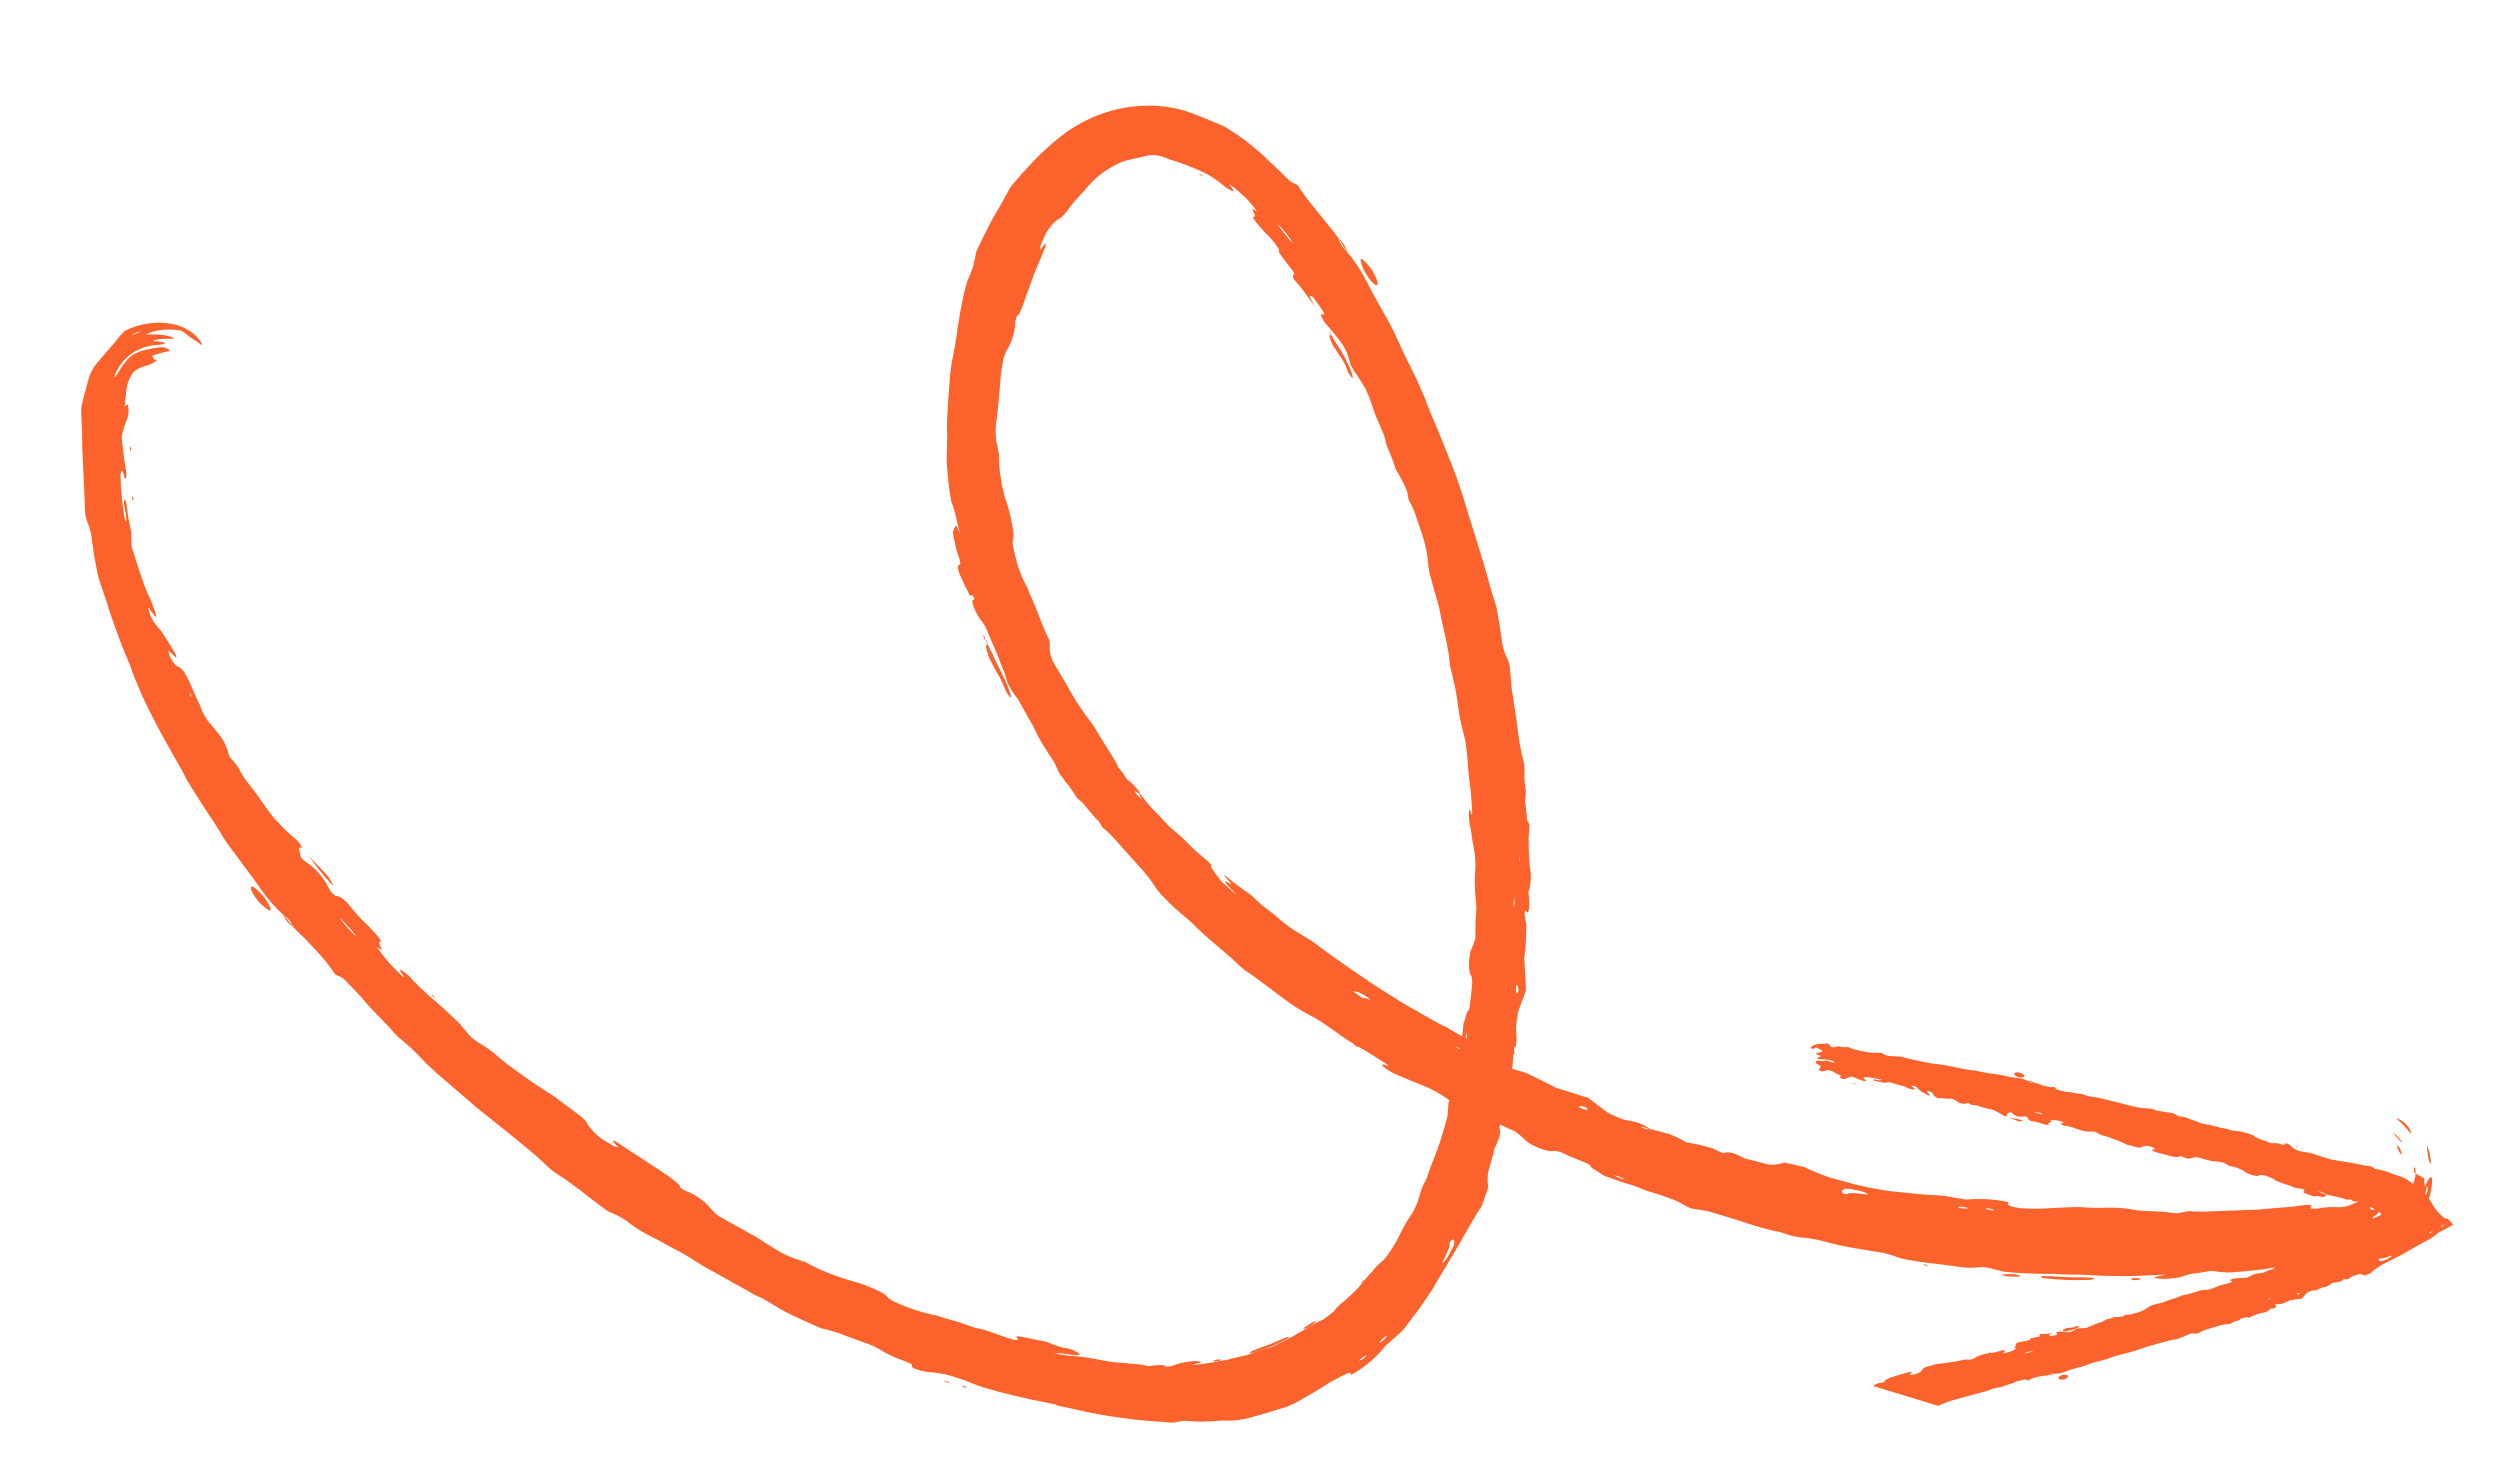 <svg xmlns="http://www.w3.org/2000/svg" xmlns:xlink="http://www.w3.org/1999/xlink" id="Layer_1" x="0px" y="0px" viewBox="0 0 14.107 8.335" style="enable-background:new 0 0 14.107 8.335;" xml:space="preserve"><style type="text/css">	.st0{fill:#FC622B;}</style><g id="Group_147" transform="translate(-145.481 -6062.339)">	<g id="Group_144" transform="translate(362 6146.455)">		<g>			<g id="Group_143">				<path id="Path_353" class="st0" d="M-202.888-77.493c-0.003,0.03-0.012,0.059-0.028,0.086c-0.003-0.006-0.006-0.013-0.009-0.02     c-0.008,0.011-0.02,0.028-0.031,0.041s-0.022,0.021-0.025,0.015c0.015-0.026,0.026-0.054,0.033-0.083     c0.001-0.006,0.001-0.011,0.001-0.017c-0.004,0.011-0.008,0.021-0.013,0.032c-0.005,0.015-0.011,0.028-0.014,0.039     c-0.004,0.01-0.007,0.02-0.01,0.03c-0.023,0.037-0.051,0.07-0.084,0.098c-0.015,0.012-0.033,0.022-0.052,0.028     c-0.011,0.004-0.016,0.003-0.008-0.004c0.018-0.014,0.034-0.029,0.05-0.045c0.016-0.017,0.014-0.026-0.005-0.014     c-0.016,0.011-0.034,0.016-0.053,0.017c-0.01-0.001-0.01-0.008-0.005-0.018c0.012-0.025-0.022-0.022-0.008-0.048     c0.003-0.006-0.013,0.001-0.028,0.006c-0.024,0.01-0.048,0.02-0.076,0.032c-0.02,0.009-0.042,0.014-0.064,0.014     c-0.004,0-0.008,0-0.012,0c-0.036-0.002-0.072,0-0.108,0.007c-0.039,0.004-0.046,0.002-0.042-0.01     c0-0.001,0.003-0.003,0.003-0.005c0-0.004-0.017-0.006-0.032-0.005c-0.033,0.004-0.068,0.01-0.098,0.012l-0.118,0.01     l-0.059,0.005c-0.02,0.001-0.04,0.002-0.06,0.002l-0.239,0.009c-0.029,0.001-0.058,0-0.087-0.003l-0.067,0.013     c-0.029-0.003-0.058-0.008-0.091-0.01c-0.034-0.002-0.074-0.003-0.11-0.005c-0.015-0.001-0.029-0.003-0.043-0.006     c-0.054-0.01-0.109-0.013-0.164-0.011c-0.057,0.003-0.104-0.002-0.156-0.004c-0.037,0.002-0.07,0.002-0.102,0.004     s-0.064,0.004-0.098,0.005c-0.032,0.001-0.065,0.001-0.097-0.001c-0.024-0.001-0.048-0.005-0.071-0.011     c-0.019-0.006-0.027-0.012-0.019-0.017c0.003-0.002,0.001-0.005,0.001-0.008c-0.078-0.016-0.158-0.021-0.238-0.014     c-0.038-0.007-0.075-0.011-0.112-0.019c-0.013-0.002-0.028-0.004-0.038-0.004c-0.088-0.003-0.188-0.016-0.283-0.025     c-0.079-0.011-0.157-0.027-0.233-0.048c-0.038-0.01-0.074-0.02-0.111-0.031c-0.047-0.016-0.093-0.035-0.137-0.057l-0.112-0.025     c-0.028,0.01-0.058,0.014-0.087,0.012l-0.14-0.036l-0.035-0.018c-0.019-0.01-0.041-0.016-0.063-0.016     c-0.005,0.001-0.009,0.002-0.013,0.004c-0.004,0-0.008,0-0.012,0l-0.055-0.026c-0.037-0.011-0.065-0.018-0.093-0.024     c-0.02-0.004-0.037-0.006-0.055-0.009c-0.041-0.027-0.086-0.046-0.133-0.058c-0.025-0.007-0.048-0.012-0.072-0.018l0,0     c-0.031-0.023-0.067-0.038-0.105-0.045c-0.014-0.003-0.028-0.005-0.039-0.007c-0.033-0.011-0.065-0.025-0.096-0.041     c-0.035-0.027-0.072-0.053-0.107-0.082l-0.184-0.058c-0.057-0.029-0.113-0.058-0.177-0.087l-0.052-0.014     c-0.006-0.002-0.011-0.004-0.017-0.007c-0.013-0.007-0.018-0.012-0.014-0.013s0.01-0.001,0.013-0.002     c0.007-0.003,0.006-0.01-0.015-0.024c-0.016-0.01-0.033-0.018-0.051-0.024l-0.033-0.012c-0.003,0-0.006-0.001-0.009-0.002     c-0.002-0.001-0.006-0.003-0.01-0.004l0.017,0.004c-0.024-0.022-0.051-0.041-0.081-0.057l-0.017-0.009     c-0.059-0.024-0.115-0.054-0.168-0.089c-0.057-0.024-0.119-0.064-0.173-0.094c-0.052-0.027-0.102-0.059-0.154-0.092     l-0.085-0.054l-0.084-0.057c-0.056-0.037-0.11-0.077-0.166-0.116c-0.033-0.023-0.065-0.048-0.09-0.067l-0.087-0.054     c-0.044-0.026-0.086-0.057-0.124-0.092c-0.014-0.013-0.03-0.025-0.046-0.036c-0.034-0.025-0.065-0.053-0.095-0.083l-0.085-0.061     c-0.023-0.017-0.048-0.04-0.075-0.058l0.049,0.057c-0.003-0.001-0.006-0.002-0.01-0.005c-0.038-0.021-0.039-0.017-0.004,0.02     c0.014,0.016,0.032,0.031,0.043,0.045c-0.031-0.026-0.061-0.053-0.091-0.08c-0.022-0.028-0.039-0.053-0.057-0.08     c0.001-0.003,0.006-0.003,0.003-0.009c-0.007-0.01-0.015-0.018-0.024-0.026c-0.029-0.025-0.058-0.047-0.087-0.076     c-0.035-0.037-0.072-0.072-0.112-0.104c-0.033-0.028-0.063-0.068-0.095-0.097c-0.027-0.028-0.052-0.057-0.074-0.089     c-0.003-0.004-0.007-0.007-0.011-0.01c-0.002-0.001-0.003,0.001-0.002,0.004c0.001,0.004,0.003,0.008,0.005,0.012l0.009,0.017     l-0.023-0.023c-0.008-0.007-0.015-0.017-0.019-0.027c0.008,0.005,0.018,0.011,0.026,0.015s0.003-0.009-0.012-0.026     c-0.011-0.014-0.023-0.027-0.037-0.039l-0.021-0.016c-0.007-0.012-0.014-0.024-0.023-0.035c-0.01-0.013-0.019-0.025-0.029-0.036     c0.001-0.003,0-0.006-0.004-0.015c-0.035-0.063-0.081-0.128-0.119-0.195c-0.013-0.022-0.028-0.043-0.044-0.063     c-0.035-0.046-0.067-0.095-0.096-0.145c-0.019-0.035-0.039-0.07-0.059-0.103c-0.017-0.027-0.031-0.053-0.045-0.076     c-0.026-0.07-0.009-0.071-0.018-0.117c-0.014-0.03-0.03-0.061-0.04-0.089c-0.014-0.035-0.026-0.068-0.039-0.1     s-0.028-0.062-0.04-0.094c-0.004-0.01-0.008-0.02-0.014-0.029c-0.016-0.031-0.03-0.064-0.042-0.098     c-0.011-0.036-0.02-0.075-0.029-0.114c-0.002-0.01-0.003-0.021-0.003-0.031c0-0.012,0.004-0.017,0.005-0.029     c0.001-0.011,0-0.021-0.002-0.032c-0.008-0.055-0.02-0.109-0.037-0.161c-0.01-0.026-0.017-0.053-0.023-0.081     c-0.007-0.03-0.01-0.062-0.015-0.092c-0.004-0.032-0.006-0.064-0.005-0.096c-0.003-0.016-0.006-0.033-0.009-0.047     c-0.005-0.019-0.008-0.039-0.009-0.059c-0.001-0.011-0.001-0.021-0.001-0.033c0-0.011,0.001-0.023,0.003-0.035     c0.005-0.043,0.009-0.086,0.014-0.127c0.003-0.04,0.007-0.08,0.01-0.12c0.001-0.02,0.004-0.04,0.007-0.06     s0.006-0.04,0.009-0.061c0.007-0.016,0.013-0.036,0.02-0.048c0.031-0.049,0.047-0.106,0.048-0.164     c0.003-0.012,0.007-0.023,0.011-0.034l0.009-0.002c0.015-0.031,0.028-0.064,0.038-0.097l0.052-0.143     c0.02-0.046,0.039-0.093,0.058-0.139c0.007-0.016,0.006-0.027-0.002-0.018c-0.009,0.01-0.017,0.02-0.025,0.031     c-0.001-0.018,0.004-0.036,0.013-0.051c0.017-0.049,0.048-0.092,0.089-0.123c0.005-0.002,0.01-0.005,0.015-0.008     c0.012-0.01,0.022-0.021,0.031-0.033c0.03-0.043,0.064-0.082,0.101-0.119c0.025-0.032,0.053-0.061,0.084-0.087     c0.033-0.025,0.068-0.047,0.105-0.065c0.009-0.005,0.018-0.008,0.028-0.012s0.021-0.007,0.031-0.009l0.114-0.026     c0.026-0.004,0.052-0.002,0.076,0.007l0.021,0.007l0.027,0.01c0.063,0.019,0.125,0.043,0.185,0.071     c0.044,0.021,0.084,0.049,0.121,0.081c0.012,0.009,0.025,0.017,0.039,0.023c0.013,0.007,0.013,0.002,0.004-0.011     c-0.004-0.007-0.011-0.014-0.016-0.021c-0.002-0.002,0.001-0.002,0.001-0.003c0.031,0.022,0.06,0.047,0.088,0.073     c0.024,0.025,0.046,0.051,0.066,0.079l-0.028-0.015c0.007,0.019,0.029,0.053,0.005,0.044c-0.005-0.002,0.009,0.022,0.018,0.033     c0.025,0.03,0.05,0.058,0.075,0.082c0.017,0.018,0.033,0.038,0.047,0.059l0.007,0.011l-0.001,0.016l0.001,0.001     c0.023,0.035,0.047,0.065,0.071,0.095c0.015,0.018,0.018,0.028,0.011,0.033c-0.002,0.001-0.004,0.002-0.004,0.007     c0.002,0.01,0.007,0.019,0.014,0.027l0.032,0.036c0.025,0.036,0.048,0.065,0.08,0.109c-0.011-0.021-0.021-0.039-0.031-0.057     c0.002-0.001,0.004-0.003,0.006-0.004c0.004-0.002,0.011,0.004,0.022,0.018c0.017,0.025,0.036,0.05,0.052,0.076v0.002     c0.001,0.014-0.007,0.01-0.014,0.007c-0.004-0.001-0.004,0.005,0.003,0.019c0.005,0.01,0.011,0.02,0.018,0.03     c0.036,0.04,0.069,0.081,0.101,0.125l0.025,0.049c0.007,0.022,0.013,0.044,0.019,0.064c0.012,0.024,0.027,0.047,0.043,0.069     l0.04,0.064c0.021,0.047,0.039,0.095,0.054,0.144l0.052,0.122c0.005,0.021,0.01,0.039,0.014,0.057     c0.02,0.043,0.037,0.087,0.051,0.133c0.026,0.04,0.048,0.083,0.065,0.128c0.002,0.01,0.003,0.019,0.005,0.029     c0.001,0.005,0.002,0.01,0.003,0.016c0.016,0.027,0.029,0.055,0.039,0.084c0.011,0.035,0.023,0.069,0.035,0.104     c0.021,0.062,0.034,0.126,0.038,0.191c0,0.007,0.003,0.02,0.005,0.032c0.004,0.015,0.009,0.033,0.014,0.05     c0.014,0.059,0.035,0.112,0.046,0.173c0.01,0.058,0.027,0.117,0.038,0.177c0.008,0.037,0.013,0.071,0.016,0.105     c0.001,0.012,0.003,0.023,0.006,0.035c0.02,0.075,0.035,0.152,0.044,0.23c0.007,0.05,0.018,0.1,0.032,0.149     c0.006,0.022,0.01,0.044,0.012,0.066c0.004,0.036,0.008,0.073,0.01,0.108c0.001,0.03,0.004,0.057,0.009,0.088     c0.007,0.052,0.011,0.107,0.014,0.162c0.001,0.015,0,0.024-0.002,0.022s-0.003-0.005-0.004-0.008     c-0.001-0.004-0.002-0.011-0.003-0.013c-0.002-0.004-0.005-0.009-0.007-0.007c-0.003,0.014-0.004,0.029-0.002,0.044     c0.001,0.012,0.002,0.025,0.004,0.034c0.01,0.046,0.014,0.094,0.023,0.135c0.01,0.05,0.012,0.1,0.007,0.151     c-0.002,0.029-0.002,0.058,0,0.087c0.003,0.033,0.005,0.066,0.008,0.101c-0.001,0.017-0.001,0.036-0.003,0.053     c-0.002,0.023-0.003,0.047-0.002,0.071c0,0.016-0.001,0.035-0.001,0.05c-0.007,0.024-0.016,0.048-0.027,0.071     c-0.008,0.032-0.01,0.065-0.008,0.098c0.001,0.016,0.005,0.031,0.013,0.045c0.005,0.018,0.006,0.036,0.003,0.055     c-0.005,0.042-0.009,0.084-0.013,0.121c-0.001,0.005-0.003,0.011-0.005,0.016c-0.011-0.007-0.018,0.049-0.028,0.068     c-0.001,0.005-0.002,0.011-0.003,0.016s-0.001,0.012-0.002,0.018c-0.003,0.034-0.007,0.071-0.008,0.103     c-0.002,0.037-0.015,0.069-0.018,0.104c-0.006,0.047-0.014,0.094-0.026,0.139c-0.008,0.023-0.018,0.044-0.029,0.07     c-0.002,0.023-0.003,0.046-0.005,0.069c-0.002,0.011-0.005,0.023-0.008,0.034c-0.007,0.026-0.014,0.052-0.022,0.078     c-0.007,0.026-0.016,0.051-0.025,0.076c-0.019,0.055-0.043,0.105-0.06,0.162c-0.004,0.011-0.008,0.021-0.014,0.031     c-0.013,0.024-0.023,0.049-0.029,0.075c-0.011,0.043-0.029,0.083-0.054,0.119c-0.025,0.037-0.047,0.077-0.066,0.119     c-0.013,0.025-0.028,0.05-0.043,0.073c-0.016,0.027-0.036,0.051-0.06,0.071c-0.015,0.012-0.029,0.027-0.041,0.043     c-0.023,0.026-0.048,0.053-0.067,0.078c-0.014,0.018-0.029,0.034-0.046,0.049c-0.016,0.015-0.032,0.03-0.049,0.045     c-0.023,0.017-0.043,0.037-0.06,0.059l-0.024,0.02l-0.025,0.018l-0.01,0.007l-0.046,0.022l-0.02,0.014     c-0.007,0.004-0.014,0.008-0.022,0.012l-0.044,0.024c-0.015,0.008-0.029,0.017-0.044,0.026s-0.03,0.015-0.045,0.024l-0.05,0.024     l-0.025,0.011l-0.027,0.008l-0.035,0.01c-0.024,0.007-0.048,0.017-0.07,0.025l-0.004,0.001     c-0.027,0.006-0.055,0.012-0.082,0.019l-0.027,0.007l-0.028,0.005l-0.056,0.01c-0.038,0.007-0.077,0.012-0.116,0.015     l0.056-0.017c-0.022-0.006-0.044-0.007-0.066-0.003c-0.02,0.002-0.041,0.006-0.061,0.011l-0.046,0.015l-0.042,0.004l0.007-0.003     c0.009-0.004-0.005-0.008-0.027-0.007c-0.017,0-0.035,0.001-0.052,0.004l-0.011,0.003l-0.004-0.001     c-0.029-0.008-0.059-0.012-0.088-0.013c-0.029-0.003-0.059-0.006-0.088-0.008l-0.027-0.002l-0.128-0.023     c-0.025-0.005-0.05-0.008-0.076-0.01c-0.042-0.002-0.085-0.008-0.126-0.017c0.009,0.001,0.018,0.001,0.026,0     c0.025,0,0.065,0.008,0.098,0.011c0.013,0.001,0.026-0.002,0.022-0.006c-0.026-0.021-0.057-0.033-0.09-0.035     c-0.034-0.009-0.067-0.021-0.099-0.035c-0.043-0.007-0.088-0.018-0.133-0.027c-0.026-0.005-0.038-0.004-0.035,0.002     c0.002,0.003,0.008,0.007,0.009,0.01c0.004,0.008-0.022,0.007-0.055-0.005l-0.048-0.017l-0.066-0.023     c-0.022-0.008-0.045-0.014-0.069-0.017l-0.008-0.003c-0.036-0.013-0.07-0.024-0.104-0.035c-0.034-0.01-0.067-0.018-0.1-0.03     c-0.01-0.003-0.021-0.006-0.032-0.007c-0.075-0.017-0.148-0.042-0.217-0.074c-0.01-0.005-0.019-0.01-0.028-0.017     c-0.009-0.008-0.012-0.014-0.021-0.021s-0.018-0.012-0.028-0.017c-0.051-0.026-0.104-0.047-0.16-0.061     c-0.059-0.017-0.116-0.037-0.172-0.062c-0.027-0.01-0.059-0.029-0.089-0.044c-0.016-0.005-0.033-0.012-0.047-0.016     c-0.042-0.013-0.082-0.031-0.119-0.055c-0.038-0.024-0.076-0.046-0.111-0.07l-0.219-0.122c-0.014-0.012-0.027-0.024-0.039-0.038     c-0.038-0.047-0.089-0.083-0.146-0.103c-0.011-0.006-0.021-0.013-0.031-0.02l0.001-0.01c-0.027-0.024-0.056-0.047-0.087-0.068     l-0.269-0.176c-0.016-0.01-0.028-0.011-0.019-0.001s0.019,0.021,0.029,0.031c-0.018-0.003-0.036-0.011-0.051-0.023     c-0.05-0.025-0.093-0.062-0.124-0.108c-0.002-0.006-0.005-0.011-0.009-0.016c-0.011-0.013-0.023-0.025-0.037-0.035l-0.145-0.108     c-0.042-0.027-0.081-0.052-0.123-0.08c-0.041-0.028-0.085-0.062-0.125-0.09c-0.019-0.013-0.041-0.032-0.061-0.049     c-0.036-0.032-0.075-0.06-0.117-0.084c-0.027-0.017-0.05-0.038-0.069-0.063l-0.039-0.047c-0.053-0.051-0.112-0.105-0.17-0.154     c-0.04-0.035-0.078-0.072-0.114-0.112c-0.012-0.011-0.025-0.021-0.038-0.03c-0.013-0.008-0.013-0.004-0.005,0.011     c0.004,0.007,0.011,0.016,0.015,0.024c0.001,0.003-0.001,0.002-0.001,0.003c-0.057-0.05-0.108-0.108-0.151-0.17l0.029,0.016     c-0.007-0.02-0.03-0.055-0.006-0.046c0.006,0.002-0.01-0.022-0.02-0.034c-0.028-0.031-0.054-0.06-0.082-0.085     c-0.019-0.018-0.036-0.038-0.052-0.058c-0.047-0.058-0.059-0.068-0.089-0.08c-0.005-0.002-0.008,0-0.013-0.002     c-0.014-0.009-0.025-0.021-0.033-0.035l-0.015-0.027c-0.025-0.046-0.06-0.086-0.102-0.118c-0.018-0.01-0.033-0.023-0.046-0.039     c-0.003-0.014-0.006-0.028-0.01-0.043c-0.003-0.014,0.006-0.01,0.013-0.009c0.005,0.001,0.003-0.006-0.005-0.018     c-0.006-0.01-0.014-0.019-0.022-0.027c-0.021-0.017-0.042-0.035-0.061-0.054l-0.065-0.067l-0.041-0.054l-0.04-0.057     c-0.023-0.034-0.047-0.065-0.07-0.093c-0.016-0.02-0.03-0.042-0.042-0.066c-0.011-0.021-0.025-0.041-0.042-0.058     c-0.006-0.007-0.012-0.014-0.018-0.022c-0.004-0.013-0.007-0.025-0.011-0.038c-0.012-0.034-0.03-0.066-0.053-0.093l-0.057-0.069     c-0.021-0.029-0.037-0.061-0.047-0.095l0.001,0.001l-0.002-0.001v0.001c-0.016-0.031-0.027-0.06-0.04-0.09     c-0.011-0.027-0.024-0.053-0.038-0.078c-0.008-0.016-0.02-0.03-0.035-0.041c-0.008-0.005-0.014-0.004-0.024-0.014     c-0.01-0.012-0.018-0.026-0.026-0.04c-0.006-0.01-0.009-0.022-0.011-0.033c0-0.003,0-0.008,0.002-0.006     c0.013,0.013,0.027,0.028,0.04,0.039c0.005,0.004,0.002-0.007-0.003-0.022c-0.024-0.039-0.05-0.083-0.073-0.117     c-0.018-0.026-0.032-0.037-0.048-0.06c-0.009-0.014-0.016-0.028-0.022-0.043c-0.004-0.012-0.008-0.023-0.01-0.036     c-0.001-0.002,0.001-0.004,0.003-0.002c0.012,0.016,0.024,0.034,0.035,0.048c0.003,0.004,0.005-0.001,0.006-0.005     c-0.001-0.006-0.002-0.011-0.004-0.017l-0.028-0.075c-0.019-0.036-0.034-0.074-0.046-0.113     c-0.017-0.042-0.028-0.085-0.042-0.127l-0.018-0.055c-0.002-0.028-0.002-0.055-0.003-0.085l-0.015-0.076     c-0.005-0.026-0.008-0.053-0.011-0.079c-0.002-0.016-0.01-0.033-0.013-0.026c-0.003,0.011-0.003,0.021,0,0.032l0.007,0.038     c0.001,0.006,0.002,0.013,0.003,0.019c0.002,0.021,0.003,0.035-0.003,0.033c-0.006-0.021-0.01-0.042-0.012-0.064     c-0.003-0.021-0.006-0.043-0.008-0.065s-0.004-0.043-0.006-0.065l-0.002-0.065c-0.001-0.02,0.008-0.035,0.013-0.023     c0.005,0.014,0.01,0.045,0.016,0.042c0.003-0.007,0.005-0.015,0.004-0.023c0-0.013-0.001-0.026-0.004-0.038     c-0.012-0.059-0.016-0.118-0.023-0.175c0.007-0.038,0.018-0.074,0.034-0.11c0.004-0.017,0.006-0.034,0.005-0.051     c-0.001-0.014-0.003-0.024-0.007-0.022c-0.005,0.002-0.01,0.005-0.014,0.009c0-0.036,0.009-0.078,0.011-0.106     c0.004-0.026,0.014-0.051,0.028-0.073c0.006-0.01,0.014-0.019,0.024-0.026c0.019-0.012,0.039-0.02,0.061-0.025     c0.011-0.003,0.021-0.007,0.03-0.012c0.017-0.01,0.034-0.017,0.022-0.02c-0.024-0.004-0.008-0.018-0.027-0.021     c0.032-0.013,0.065-0.022,0.099-0.028c0.011-0.004,0.002-0.013-0.029-0.023c-0.025,0-0.05,0.004-0.074,0.01     c-0.034,0.005-0.067,0.015-0.097,0.031c-0.017,0.012-0.032,0.027-0.045,0.043c-0.012,0.015-0.024,0.031-0.033,0.048     c-0.006,0.011-0.017,0.026-0.023,0.036s-0.005-0.01,0.004-0.028c0.011-0.021,0.024-0.042,0.039-0.06     c0.047-0.054,0.113-0.087,0.185-0.092c0.015-0.001,0.03-0.003,0.045-0.006c0.006-0.002,0.011-0.005,0.005-0.007     c-0.021-0.006-0.043-0.009-0.065-0.009c-0.002-0.004,0.01-0.007,0.026-0.01c0.017-0.002,0.034-0.003,0.051-0.003     c0.041,0,0.054-0.001,0.027-0.011c-0.021-0.006-0.042-0.011-0.064-0.012c-0.027-0.003-0.054-0.003-0.081,0     c0.011-0.006,0.022-0.012,0.033-0.016c0.055-0.016,0.114-0.018,0.17-0.006c0.013,0.009,0.026,0.019,0.038,0.029     c0.007,0.005,0.013,0.01,0.021,0.014c0.008,0.006,0.017,0.012,0.026,0.018c0.013,0.01,0.031,0.022,0.03,0.019     c-0.004-0.01-0.009-0.02-0.015-0.028c-0.01-0.013-0.021-0.025-0.033-0.035c-0.038-0.03-0.084-0.051-0.133-0.058     c-0.043-0.007-0.086-0.007-0.129,0c-0.044,0.007-0.087,0.021-0.127,0.041c-0.023,0.022-0.043,0.047-0.062,0.072     c-0.004,0.006-0.032,0.035-0.042,0.048c-0.03,0.036-0.043,0.049-0.06,0.07c-0.022,0.029-0.037,0.062-0.045,0.098     c-0.01,0.039-0.018,0.07-0.026,0.099c-0.004,0.014-0.007,0.03-0.011,0.049c0,0.018,0.001,0.037,0.001,0.057     c0.001,0.028,0.003,0.055,0.004,0.082c0.001,0.036,0,0.074,0.002,0.11c0.006,0.12,0.012,0.234,0.014,0.332     c0.002,0.026,0.009,0.051,0.019,0.075c0.01,0.024,0.016,0.05,0.019,0.076c0.005,0.035,0.009,0.07,0.015,0.105     c0.006,0.034,0.013,0.068,0.019,0.102c0.015,0.056,0.036,0.108,0.053,0.162c0.016,0.056,0.037,0.11,0.056,0.164     c0.019,0.055,0.041,0.108,0.063,0.161c0.005,0.013,0.012,0.027,0.016,0.04c0.011,0.036,0.027,0.07,0.041,0.105     s0.03,0.069,0.046,0.103c0.034,0.067,0.067,0.134,0.104,0.199l0.063,0.112c0.022,0.037,0.042,0.073,0.06,0.111     c0.029,0.049,0.061,0.097,0.091,0.145c0.034,0.054,0.072,0.105,0.103,0.16c0.031,0.055,0.073,0.104,0.11,0.156     c0.042,0.057,0.084,0.111,0.123,0.169c0.035,0.049,0.075,0.093,0.119,0.134c0.01,0.028,0.03,0.051,0.055,0.066l-0.052-0.063     c0.023,0.015,0.041,0.037,0.052,0.063c0.009,0.011,0.018,0.021,0.028,0.03c0.047,0.044,0.093,0.094,0.14,0.147     c0.014,0.016,0.027,0.032,0.039,0.049c0.011,0.015,0.021,0.029,0.032,0.045c0.008,0.004,0.016,0.007,0.024,0.01     c0.014,0.006,0.026,0.016,0.036,0.027c0.029,0.03,0.058,0.061,0.087,0.091c0.052,0.068,0.126,0.131,0.182,0.198     c0.009,0.01,0.019,0.02,0.029,0.029c0.048,0.038,0.093,0.08,0.134,0.125c0.026,0.028,0.06,0.058,0.091,0.086l0.192,0.165     c0.032,0.028,0.065,0.054,0.098,0.08l0.099,0.079l0.121,0.099c0.039,0.032,0.075,0.065,0.109,0.098     c0.014,0.014,0.03,0.026,0.047,0.037c0.035,0.021,0.069,0.045,0.102,0.07c0.061,0.045,0.119,0.093,0.185,0.14     c0.019,0.009,0.038,0.016,0.059,0.027c0.018,0.009,0.034,0.019,0.05,0.03c0.042,0.034,0.088,0.063,0.136,0.086     c0.05,0.024,0.108,0.061,0.16,0.085c0.024,0.013,0.048,0.027,0.07,0.042c0.035,0.022,0.069,0.044,0.107,0.064l0.119,0.066     c0.039,0.023,0.08,0.043,0.118,0.067c0.014,0.009,0.036,0.017,0.056,0.026c0.077,0.046,0.115,0.07,0.157,0.09     s0.085,0.04,0.172,0.078c0.052,0.011,0.102,0.027,0.151,0.047c0.038,0.015,0.075,0.027,0.113,0.041     c0.025,0.009,0.049,0.02,0.071,0.034c0.038,0.024,0.078,0.043,0.12,0.057l0.02,0.008c0.04,0.016,0.04,0.016,0.037,0.028     c-0.001,0.005,0.015,0.014,0.036,0.02c0.029,0.009,0.059,0.014,0.089,0.015c0.048,0.005,0.095,0.016,0.14,0.033     c0.02,0.007,0.044,0.014,0.059,0.021c0.035,0.015,0.071,0.028,0.108,0.038c0.037,0.011,0.075,0.021,0.113,0.03     c0.086,0.022,0.174,0.04,0.261,0.057c0.007,0.004,0.015,0.007,0.023,0.009c0.031,0.007,0.064,0.012,0.093,0.02     c0.151,0.035,0.305,0.058,0.46,0.068c0.031,0.002,0.057,0.005,0.087,0.007l0.067-0.011c0.029,0.002,0.058,0.004,0.092,0.005     c0.037,0,0.075-0.002,0.112-0.006c0.017-0.001,0.03,0,0.045,0c0.027,0,0.054-0.002,0.081-0.007     c0.029-0.006,0.059-0.013,0.087-0.022c0.014-0.004,0.028-0.008,0.042-0.012c0.013-0.003,0.026-0.008,0.039-0.012l0.076-0.023     c0.034-0.013,0.066-0.029,0.097-0.048c0.03-0.017,0.059-0.033,0.089-0.052c0.028-0.018,0.056-0.036,0.087-0.053     c0.025-0.014,0.049-0.025,0.067-0.034c0.018-0.009,0.029-0.01,0.026-0.001c-0.001,0.004,0.002,0.004,0.004,0.006     c0.074-0.042,0.14-0.097,0.193-0.164l0.09-0.08c0.01-0.01,0.019-0.02,0.027-0.031c0.013-0.019,0.027-0.038,0.042-0.057     c0.015-0.019,0.03-0.039,0.044-0.06l0.042-0.062l0.021-0.031l0.018-0.032c0.019-0.034,0.042-0.068,0.062-0.103     c0.021-0.035,0.041-0.07,0.062-0.104l0.057-0.1c0.029-0.05,0.052-0.092,0.077-0.127c0.014-0.035,0.025-0.072,0.038-0.108     c-0.005-0.028-0.005-0.057-0.001-0.085c0.012-0.044,0.026-0.087,0.037-0.136l0.016-0.035c0.009-0.019,0.014-0.04,0.015-0.061     c-0.001-0.004-0.002-0.009-0.004-0.013c0-0.004-0.001-0.007,0-0.011l0.021-0.055c0.007-0.03,0.012-0.061,0.014-0.091     c0.002-0.02,0.001-0.036,0.002-0.054c0.01-0.019,0.017-0.039,0.022-0.06c0.006-0.025,0.01-0.05,0.013-0.075     c0.003-0.024,0.005-0.047,0.006-0.07l0,0c0.014-0.034,0.02-0.071,0.018-0.108c0-0.014-0.002-0.027-0.003-0.038     c0.002-0.033,0.006-0.065,0.012-0.097l0.044-0.12c0-0.016,0-0.032-0.001-0.047c0-0.015-0.002-0.031-0.003-0.046     c-0.002-0.03-0.003-0.06-0.005-0.09c0.008-0.062,0.012-0.124,0.012-0.186c-0.003-0.015-0.006-0.033-0.009-0.05     c-0.001-0.006-0.001-0.012-0.001-0.017c0.001-0.014,0.003-0.02,0.005-0.017s0.005,0.008,0.007,0.01     c0.005,0.005,0.01,0.001,0.013-0.023c0.002-0.018,0.002-0.036,0-0.053c-0.001-0.011-0.002-0.022-0.003-0.033     c-0.001-0.003-0.002-0.005-0.002-0.008c0-0.002,0-0.006-0.001-0.01l0.003,0.016c0.009-0.03,0.013-0.061,0.013-0.093     c0-0.006-0.001-0.013-0.001-0.019c-0.009-0.06-0.012-0.12-0.011-0.181l-0.001-0.009c0.002-0.027,0.004-0.055,0.005-0.082     l-0.013-0.023c-0.002-0.025-0.004-0.049-0.007-0.072c-0.002-0.014-0.004-0.028-0.005-0.042l0.002-0.009     c0.004-0.025,0.003-0.05-0.001-0.074c-0.004-0.026-0.005-0.052-0.004-0.078c0-0.011,0-0.025-0.001-0.041     c-0.004-0.015-0.008-0.031-0.012-0.048c-0.005-0.024-0.011-0.049-0.015-0.075c-0.004-0.026-0.007-0.054-0.011-0.081     c-0.003-0.033-0.01-0.066-0.014-0.099l-0.016-0.105l-0.001-0.003c-0.006-0.047-0.008-0.092-0.012-0.134     c-0.004-0.025-0.012-0.049-0.024-0.071c-0.01-0.023-0.017-0.048-0.02-0.073c-0.005-0.034-0.01-0.068-0.015-0.101     s-0.012-0.066-0.018-0.099c-0.016-0.054-0.033-0.106-0.047-0.159c-0.007-0.027-0.015-0.054-0.023-0.081l-0.025-0.081     l-0.05-0.162c-0.005-0.013-0.01-0.027-0.013-0.04c-0.02-0.071-0.043-0.141-0.067-0.211c-0.026-0.07-0.055-0.138-0.082-0.207     c-0.03-0.079-0.068-0.155-0.095-0.234l-0.034-0.078c-0.011-0.026-0.023-0.052-0.036-0.077c-0.029-0.057-0.057-0.113-0.082-0.171     c-0.026-0.058-0.055-0.114-0.088-0.169l-0.051-0.092l-0.049-0.093c-0.028-0.053-0.062-0.103-0.101-0.149     c-0.007-0.029-0.023-0.055-0.047-0.074c0.016,0.024,0.029,0.047,0.044,0.07c-0.021-0.019-0.037-0.043-0.044-0.07     c-0.008-0.012-0.017-0.025-0.025-0.035c-0.043-0.052-0.086-0.108-0.134-0.166c-0.026-0.032-0.05-0.066-0.072-0.101     c-0.008-0.004-0.016-0.008-0.024-0.011c-0.014-0.007-0.027-0.017-0.038-0.029c-0.031-0.031-0.063-0.063-0.097-0.093     c-0.07-0.07-0.149-0.132-0.233-0.184c-0.013-0.009-0.027-0.016-0.041-0.022c-0.065-0.027-0.127-0.054-0.2-0.079     c-0.049-0.015-0.099-0.024-0.15-0.028c-0.052-0.004-0.104-0.002-0.156,0.004c-0.052,0.007-0.103,0.018-0.152,0.035     c-0.097,0.033-0.187,0.083-0.265,0.148c-0.046,0.038-0.09,0.078-0.132,0.122c-0.04,0.041-0.076,0.082-0.11,0.121     c-0.015,0.016-0.027,0.035-0.037,0.054c-0.02,0.039-0.043,0.078-0.066,0.117c-0.01,0.018-0.02,0.036-0.03,0.053l-0.027,0.054     c-0.018,0.036-0.037,0.073-0.055,0.112c-0.004,0.021-0.008,0.043-0.014,0.067c-0.005,0.02-0.011,0.04-0.019,0.059     c-0.006,0.014-0.012,0.027-0.017,0.04s-0.009,0.027-0.012,0.04c-0.007,0.027-0.013,0.054-0.018,0.082     c-0.002,0.014-0.006,0.029-0.009,0.045s-0.006,0.032-0.008,0.048c-0.006,0.032-0.011,0.064-0.014,0.094     c-0.003,0.021-0.009,0.057-0.014,0.084c-0.008,0.042-0.018,0.083-0.022,0.128c-0.004,0.047-0.007,0.094-0.011,0.141     c-0.003,0.047-0.004,0.094-0.008,0.14c-0.001,0.021,0,0.042,0.002,0.063c-0.001,0.047-0.002,0.081-0.003,0.11     c0,0.015,0,0.028,0,0.04s0.001,0.024,0.002,0.036c0.002,0.024,0.004,0.048,0.007,0.078c0.002,0.015,0.004,0.032,0.006,0.051     c0.002,0.019,0.007,0.04,0.01,0.064c0.009,0.022,0.016,0.045,0.022,0.068c0.003,0.013,0.007,0.027,0.01,0.041     c0.003,0.015,0.008,0.03,0.011,0.048c0.002,0.011,0.005,0.023,0.008,0.033c-0.004-0.009-0.009-0.025-0.014-0.036     c-0.007-0.017-0.011-0.019-0.014-0.012l-0.014,0.031v0.002c0.004,0.026,0.01,0.051,0.015,0.074     c0.005,0.023,0.012,0.046,0.02,0.069c0.01,0.028,0.01,0.039,0.001,0.042c-0.003,0.001-0.005,0.001-0.007,0.006     c0,0.012,0.002,0.025,0.006,0.036c0.01,0.023,0.019,0.046,0.03,0.068l0.032,0.063c0.004-0.001,0.006-0.002,0.009-0.003     c0.004-0.001,0.01,0.006,0.016,0.021c-0.001,0.004-0.003,0.005-0.009,0.008s-0.002,0.021,0.007,0.042     c0.011,0.029,0.027,0.056,0.046,0.08c0.008,0.01,0.015,0.021,0.021,0.033c0.022,0.057,0.049,0.113,0.073,0.172     c0.008,0.027,0.019,0.053,0.031,0.079c0.006,0.02,0.012,0.041,0.018,0.06c0.014,0.029,0.031,0.057,0.051,0.082l0.01,0.014     l0.04,0.072c0.013,0.024,0.027,0.048,0.041,0.071c0.012,0.025,0.023,0.05,0.04,0.08c0.021,0.038,0.053,0.085,0.083,0.132     c0.01,0.023,0.019,0.043,0.029,0.063l0.023,0.029l0.003,0.006l0.031,0.039c0.014,0.02,0.028,0.041,0.041,0.062     c0.011,0.009,0.022,0.018,0.032,0.028l0.054,0.064c0.011,0.013,0.022,0.026,0.035,0.037l0.013,0.021l0.01,0.016     c0.028,0.023,0.054,0.048,0.077,0.075c0.028,0.032,0.057,0.063,0.085,0.095c0.03,0.034,0.059,0.064,0.082,0.093     c0.022,0.026,0.042,0.054,0.06,0.083c0.005,0.007,0.015,0.019,0.024,0.03c0.013,0.013,0.028,0.028,0.043,0.043     c0.048,0.053,0.105,0.088,0.155,0.141c0.049,0.048,0.104,0.095,0.158,0.14c0.034,0.028,0.064,0.055,0.092,0.083     c0.01,0.01,0.021,0.018,0.032,0.026c0.037,0.024,0.074,0.051,0.11,0.079l0.11,0.082c0.047,0.036,0.097,0.067,0.149,0.093     c0.023,0.012,0.045,0.025,0.067,0.04c0.035,0.023,0.069,0.048,0.102,0.072c0.024,0.017,0.046,0.032,0.072,0.047     c-0.001,0-0.002,0-0.002,0c0.004,0.003,0.007,0.007,0.011,0.01c0.004,0.002,0.009,0.005,0.013,0.007     c0.002,0,0.001-0.002-0.002-0.005c0.051,0.028,0.103,0.061,0.154,0.094c0.015,0.01,0.022,0.016,0.02,0.017     c-0.003,0-0.007-0.001-0.01-0.002c-0.004-0.001-0.011-0.005-0.014-0.005c-0.005,0-0.011-0.001-0.012,0.002     c0.012,0.013,0.025,0.024,0.04,0.032c0.011,0.007,0.023,0.014,0.035,0.019c0.05,0.021,0.102,0.044,0.147,0.061     c0.055,0.021,0.106,0.049,0.153,0.083c0.028,0.019,0.058,0.034,0.09,0.046l0.108,0.043c0.017,0.01,0.036,0.019,0.053,0.029     c0.023,0.014,0.047,0.027,0.072,0.038c0.017,0.008,0.036,0.016,0.053,0.023c0.023,0.017,0.045,0.036,0.065,0.057     c0.031,0.022,0.066,0.038,0.103,0.049c0.017,0.006,0.035,0.007,0.053,0.005c0.021,0.001,0.042,0.007,0.06,0.018     c0.044,0.02,0.09,0.037,0.13,0.054c0.006,0.003,0.011,0.007,0.016,0.011c-0.011,0.009,0.049,0.036,0.067,0.052     c0.006,0.003,0.011,0.006,0.017,0.008s0.013,0.005,0.019,0.007c0.038,0.013,0.078,0.028,0.114,0.038     c0.042,0.011,0.076,0.031,0.116,0.042c0.053,0.015,0.105,0.033,0.156,0.054c0.025,0.013,0.049,0.028,0.078,0.041l0.08,0.012     c0.013,0.003,0.026,0.006,0.039,0.01c0.061,0.019,0.122,0.036,0.181,0.056c0.064,0.022,0.13,0.041,0.197,0.054     c0.013,0.003,0.026,0.007,0.038,0.012c0.03,0.011,0.062,0.018,0.094,0.02c0.052,0.005,0.103,0.015,0.153,0.03     c0.052,0.014,0.105,0.024,0.159,0.033c0,0,0.066,0.01,0.101,0.017c0.037,0.004,0.074,0.013,0.109,0.026     c0.022,0.009,0.046,0.015,0.07,0.019c0.042,0.007,0.086,0.015,0.125,0.019c0.057,0.007,0.109,0.012,0.163,0.021     c0.036,0.006,0.074,0.007,0.11,0.003c0.024-0.003,0.049-0.001,0.073,0.006l0.074,0.019c0.094,0.009,0.188,0.013,0.283,0.012     c0.031,0.002,0.062,0.004,0.093,0.004s0.062,0,0.09,0.002c0.055,0.004,0.109,0.006,0.165,0.006     c0.091,0.003,0.183-0.004,0.281-0.008l-0.07,0.016c0.026,0.008,0.054,0.01,0.081,0.007c0.025,0,0.05-0.004,0.075-0.01     c0.018-0.005,0.034-0.01,0.055-0.017c0.033-0.003,0.073-0.01,0.116-0.017c0.013,0.001,0.028,0.003,0.04,0.005     c0.036,0.005,0.072,0.005,0.108,0.001c0.035-0.003,0.071-0.006,0.106-0.01c0.029-0.003,0.053-0.006,0.073-0.01l0.054-0.009     c0.031-0.005,0.053-0.009,0.074-0.013c0.043-0.009,0.083-0.021,0.185-0.051l0.026-0.007c0.074-0.014,0.147-0.034,0.218-0.061     l0.02-0.012l-0.018,0.011c-0.041,0.025-0.085,0.044-0.131,0.056c-0.036,0.01-0.071,0.022-0.106,0.035     c-0.038,0.011-0.076,0.02-0.114,0.027c-0.016,0.004-0.029,0.012-0.023,0.014c0.038,0.012,0.078,0.013,0.116,0.003     c0.059-0.01,0.081-0.003,0.133-0.012c0.065-0.017,0.128-0.041,0.189-0.07c0.038-0.019,0.054-0.034,0.043-0.035     c-0.005-0.001-0.016,0.002-0.02,0.001c-0.012-0.003,0.022-0.024,0.071-0.055c0.025-0.016,0.048-0.033,0.07-0.053l0.022-0.021     c0.008-0.008,0.016-0.017,0.024-0.026s0.015-0.018,0.021-0.028c0.007-0.009,0.013-0.019,0.019-0.029     c0.03-0.05,0.046-0.107,0.047-0.165c-0.002-0.035-0.026-0.002-0.039,0.037c-0.004-0.005-0.007-0.014-0.005-0.045      M-215.776-82.224c0.005-0.004,0.011-0.008,0.017-0.011c0.025-0.012,0.039-0.014,0.031-0.009     c-0.002,0.001-0.016,0.006-0.024,0.011C-215.759-82.23-215.768-82.228-215.776-82.224 M-215.436-80.181     c-0.002-0.002-0.004-0.003-0.005-0.005c-0.003-0.005-0.005-0.009-0.007-0.014c-0.003-0.01,0-0.008,0.007,0.006     C-215.439-80.19-215.437-80.185-215.436-80.181 M-214.507-78.83c-0.036-0.031-0.067-0.067-0.095-0.106     c0.004,0.002,0.007,0.005,0.01,0.008c0.021,0.023,0.043,0.046,0.064,0.07C-214.52-78.849-214.514-78.839-214.507-78.83      M-208.373-77.006c0.018-0.038,0.039-0.08,0.032-0.09c0.001-0.005,0.003-0.009,0.005-0.013c0.002-0.003,0.004-0.006,0.007-0.009     c0.003-0.002,0.007-0.003,0.01-0.004l0,0l0,0h0.001c0.004,0.005,0.006,0.01,0.006,0.016c-0.002,0.015-0.007,0.029-0.016,0.042     l-0.019,0.035c-0.003,0.006-0.007,0.011-0.01,0.016c-0.005,0.008-0.011,0.015-0.018,0.022     C-208.381-76.986-208.38-76.993-208.373-77.006 M-208.725-76.553c0.011-0.013,0.031-0.029,0.031-0.025     c-0.003,0.006-0.007,0.012-0.011,0.018c-0.008,0.007-0.016,0.013-0.024,0.019C-208.738-76.537-208.734-76.543-208.725-76.553      M-208.852-76.438c0.003-0.004,0.007-0.007,0.011-0.01c0.01-0.007,0.019-0.014,0.027-0.019c0.003-0.002,0.005-0.001,0.004,0.001     c-0.005,0.009-0.012,0.015-0.021,0.02C-208.838-76.443-208.845-76.44-208.852-76.438 M-207.976-78.186     c0-0.014,0.003-0.025,0.006-0.026c0,0.005,0,0.01,0,0.015c-0.001,0.012-0.003,0.024-0.004,0.036     C-207.976-78.17-207.976-78.178-207.976-78.186 M-208.242-78.286c0,0.007-0.001,0.019-0.002,0.029l-0.007,0.028     c0-0.008,0-0.016,0-0.024C-208.248-78.274-208.243-78.294-208.242-78.286 M-207.959-78.561c0.003,0.007,0.006,0.015,0.008,0.023     c0,0.005,0.001,0.01,0,0.015c-0.003,0.005-0.006,0.014-0.008,0.013c-0.006-0.002-0.008-0.024-0.004-0.042     C-207.962-78.555-207.96-78.562-207.959-78.561 M-207.975-79.053c0.001,0.011,0.002,0.022,0.002,0.032     c0,0.011-0.002,0.021-0.003,0.032c-0.001-0.011-0.002-0.022-0.002-0.033S-207.976-79.042-207.975-79.053 M-207.946-79.282     c0.001,0.002,0.002,0.005,0.002,0.008c0.001,0.014,0,0.022-0.002,0.019c-0.001-0.004-0.001-0.009-0.001-0.014L-207.946-79.282z      M-209.311-82.853c0.034,0.032,0.064,0.068,0.087,0.109c-0.003-0.002-0.007-0.005-0.01-0.008     c-0.019-0.024-0.039-0.048-0.058-0.073C-209.298-82.833-209.304-82.843-209.311-82.853 M-209.711-79.228     c0.005,0.004,0.009,0.009,0.013,0.014l-0.001-0.002L-209.711-79.228L-209.711-79.228z M-208.783-78.473     c-0.027-0.011-0.044-0.015-0.044-0.008c-0.013-0.01-0.028-0.021-0.045-0.032l-0.015-0.01l0.031,0.005     C-208.829-78.507-208.805-78.492-208.783-78.473 M-208.28-78.196c-0.005-0.002-0.009-0.004-0.013-0.006l-0.012-0.009     c0.003,0,0.006,0.001,0.008,0.002C-208.283-78.202-208.276-78.197-208.28-78.196 M-208.043-78.032     c-0.011-0.004-0.022-0.008-0.033-0.013s-0.02-0.012-0.029-0.019c0.011,0.004,0.022,0.008,0.032,0.013     C-208.062-78.045-208.053-78.038-208.043-78.032 M-207.56-77.856c-0.004,0.006-0.027,0-0.044-0.01     c-0.003-0.002-0.009-0.007-0.008-0.007c0.009-0.001,0.017-0.001,0.026,0c0.005,0.001,0.01,0.003,0.016,0.005     C-207.567-77.863-207.559-77.857-207.56-77.856 M-207.376-77.474l0.03,0.015c-0.009-0.002-0.018-0.004-0.027-0.007     c-0.024-0.009-0.044-0.021-0.035-0.018C-207.399-77.483-207.387-77.478-207.376-77.474 M-207.208-77.742     c-0.009-0.001-0.018-0.002-0.026-0.004c-0.015-0.004-0.025-0.01-0.025-0.013c0.005,0.001,0.011,0.002,0.016,0.004     C-207.232-77.751-207.22-77.746-207.208-77.742 M-205.997-77.377c-0.042-0.005-0.089-0.012-0.097-0.001     c-0.005,0.001-0.01,0.001-0.015,0c-0.004-0.001-0.007-0.003-0.011-0.005c-0.003-0.004-0.005-0.007-0.007-0.012     c0.004-0.005,0.009-0.009,0.015-0.012c0.015-0.002,0.031-0.002,0.045,0.002l0.039,0.008c0.006,0.001,0.013,0.003,0.019,0.005     c0.009,0.003,0.018,0.007,0.026,0.011S-205.982-77.375-205.997-77.377 M-205.431-77.296c-0.017,0-0.041-0.005-0.038-0.008     c0.007-0.002,0.013-0.003,0.02-0.003c0.01,0.002,0.02,0.004,0.03,0.006C-205.411-77.298-205.418-77.296-205.431-77.296      M-205.264-77.287c-0.005,0.001-0.009,0.001-0.014,0.001c-0.011-0.002-0.022-0.004-0.032-0.006     c-0.003-0.001-0.004-0.003-0.003-0.004c0.009-0.003,0.019-0.002,0.028,0.001C-205.278-77.293-205.271-77.29-205.264-77.287      M-202.825-77.422c0.002,0.003,0.005,0.003,0.006,0.009c0,0.014-0.004,0.028-0.012,0.039c-0.003,0.004-0.004,0.002-0.003-0.004     C-202.831-77.39-202.828-77.407-202.825-77.422"></path>				<path id="Path_354" class="st0" d="M-210.947-80.483L-210.947-80.483L-210.947-80.483L-210.947-80.483z"></path>				<path id="Path_355" class="st0" d="M-204.889-76.911c0.059,0.004,0.094,0.002,0.128,0.003c0.013,0,0.027,0.001,0.04,0.002     c0.016,0.001,0.024,0.004,0.019,0.006c-0.007,0.003-0.015,0.005-0.023,0.006c-0.041,0.001-0.083,0.002-0.125,0.001     c-0.042-0.002-0.083-0.005-0.125-0.009c-0.006-0.001-0.011-0.002-0.017-0.003c-0.004-0.001-0.008-0.002-0.011-0.004     c-0.006-0.003,0.001-0.005,0.015-0.006C-204.954-76.915-204.921-76.914-204.889-76.911"></path>				<path id="Path_356" class="st0" d="M-205.165-76.926c0.016-0.001,0.031,0.003,0.045,0.009c0.004,0.003-0.001,0.005-0.016,0.005     c-0.019,0-0.039-0.001-0.058-0.002c-0.018-0.001-0.034-0.011-0.023-0.011C-205.202-76.925-205.183-76.927-205.165-76.926"></path>				<path id="Path_357" class="st0" d="M-204.473-76.904c0.011,0,0.021,0.001,0.032,0.002c0.005,0.003,0.001,0.005-0.013,0.008     c-0.012,0.002-0.023,0.002-0.035-0.001C-204.502-76.898-204.493-76.904-204.473-76.904"></path>				<path id="Path_358" class="st0" d="M-202.967-77.792c0.009,0.006,0.018,0.013,0.025,0.021c0.011,0.01,0.02,0.023,0.025,0.037     c0.003,0.007,0.001,0.01,0,0.013c-0.023-0.029-0.048-0.056-0.076-0.08C-203-77.81-202.988-77.805-202.967-77.792"></path>				<path id="Path_359" class="st0" d="M-202.97-77.601c-0.003-0.001-0.007-0.012-0.012-0.018c-0.005-0.01-0.009-0.021-0.012-0.031     c-0.001-0.007,0.005-0.003,0.013,0.008c0.005,0.008,0.009,0.018,0.012,0.027C-202.968-77.607-202.968-77.6-202.97-77.601"></path>				<path id="Path_360" class="st0" d="M-202.815-77.575c-0.004-0.018-0.005-0.037-0.008-0.056     c-0.003-0.019-0.002-0.029,0.004-0.011c0.01,0.03,0.016,0.061,0.017,0.093c-0.003-0.002-0.006-0.005-0.008-0.008     C-202.813-77.563-202.814-77.569-202.815-77.575"></path>				<polygon id="Rectangle_47" class="st0" points="-202.8,-77.55 -202.799,-77.551 -202.799,-77.551     "></polygon>				<path id="Path_361" class="st0" d="M-202.969-77.67c-0.006-0.007-0.016-0.019-0.025-0.028c-0.008-0.01-0.017-0.019-0.027-0.028     c0.01,0.005,0.019,0.011,0.027,0.018c0.009,0.009,0.017,0.019,0.024,0.03C-202.966-77.669-202.965-77.665-202.969-77.67"></path>				<path id="Path_362" class="st0" d="M-205.647-76.979c0.014,0.004,0.012,0.006-0.006,0.004c-0.005-0.001-0.011-0.002-0.016-0.004     c0.001-0.001,0.001-0.002,0.004-0.002C-205.659-76.981-205.653-76.98-205.647-76.979"></path>				<path id="Path_363" class="st0" d="M-202.888-77.493L-202.888-77.493L-202.888-77.493L-202.888-77.493L-202.888-77.493z"></path>				<path id="Path_364" class="st0" d="M-202.897-77.509c0-0.003,0-0.011,0-0.016c0.002-0.001,0.005-0.008,0.006-0.003     c0.002,0.011,0.003,0.023,0.002,0.035c-0.003-0.001-0.005-0.003-0.007-0.005C-202.897-77.502-202.897-77.506-202.897-77.509"></path>				<path id="Path_365" class="st0" d="M-210.952-80.504c0.005,0.01,0.006,0.017,0.004,0.021c-0.002-0.005-0.004-0.012-0.005-0.016     C-210.954-80.503-210.952-80.503-210.952-80.504"></path>				<path id="Path_366" class="st0" d="M-208.959-82.77L-208.959-82.77L-208.959-82.77z"></path>				<path id="Path_367" class="st0" d="M-208.832-82.613c-0.013-0.034-0.013-0.048,0.002-0.039c0.026,0.023,0.048,0.05,0.065,0.081     c0.007,0.013,0.013,0.027,0.018,0.042c0.006,0.033-0.009,0.028-0.037-0.003C-208.804-82.556-208.82-82.584-208.832-82.613"></path>				<path id="Path_368" class="st0" d="M-210.96-80.513c0.004,0.017,0.002,0.016-0.006-0.002c-0.002-0.006-0.004-0.012-0.005-0.018     c0.001,0,0.002-0.001,0.004,0.002C-210.964-80.525-210.962-80.519-210.96-80.513"></path>				<path id="Path_369" class="st0" d="M-210.923-80.433c0.005,0.005,0.008,0.012,0.009,0.019l0.011,0.023     c0.021,0.044,0.044,0.087,0.064,0.133c0.008,0.018,0.014,0.036,0.02,0.054s0.006,0.028-0.002,0.02     c-0.011-0.013-0.021-0.028-0.027-0.044c-0.009-0.019-0.016-0.038-0.024-0.056c-0.012-0.021-0.025-0.041-0.035-0.061l-0.031-0.06     c-0.021-0.065-0.021-0.065-0.009-0.077L-210.923-80.433L-210.923-80.433"></path>				<path id="Path_370" class="st0" d="M-209.743-83.131c0.004,0.002,0.008,0.005,0.012,0.008c-0.001,0-0.001,0.002-0.003,0.001     c-0.005-0.002-0.009-0.004-0.013-0.007C-209.758-83.136-209.756-83.137-209.743-83.131"></path>				<path id="Path_371" class="st0" d="M-208.906-82.048c0.007,0.015,0.012,0.03,0.017,0.045s0.004,0.024-0.002,0.017     c-0.01-0.011-0.018-0.023-0.023-0.037c-0.007-0.016-0.014-0.031-0.02-0.046c-0.02-0.035-0.043-0.065-0.063-0.096     c-0.023-0.052-0.023-0.052-0.013-0.064c0.015,0.024,0.03,0.049,0.045,0.072c0.011,0.017,0.022,0.035,0.032,0.053     C-208.923-82.085-208.915-82.066-208.906-82.048"></path>				<path id="Path_372" class="st0" d="M-209.011-82.228L-209.011-82.228L-209.011-82.228L-209.011-82.228L-209.011-82.228z"></path>				<path id="Path_373" class="st0" d="M-209.324-76.528c-0.011,0.005-0.02,0.01-0.029,0.013l-0.025,0.009l-0.042,0.014     c-0.01,0.003-0.021,0.006-0.031,0.009c-0.012,0.003-0.019,0.003-0.016,0c0.004-0.005,0.01-0.009,0.015-0.011     c0.031-0.012,0.062-0.024,0.093-0.034l0.091-0.039c0.004-0.002,0.009-0.003,0.013-0.004c0.003-0.001,0.006-0.001,0.01-0.001     c0.005,0.001,0.002,0.004-0.008,0.01C-209.276-76.549-209.3-76.538-209.324-76.528"></path>				<path id="Path_374" class="st0" d="M-209.127-76.63c-0.01,0.007-0.022,0.012-0.035,0.013c-0.004,0-0.002-0.004,0.008-0.011     c0.012-0.008,0.026-0.016,0.038-0.025c0.012-0.008,0.027-0.01,0.02-0.004C-209.105-76.647-209.116-76.638-209.127-76.63"></path>				<path id="Path_375" class="st0" d="M-209.645-76.436c-0.009,0.001-0.017,0.002-0.026,0.002c-0.005-0.002-0.002-0.005,0.01-0.008     c0.009-0.003,0.019-0.004,0.028-0.003C-209.623-76.445-209.629-76.439-209.645-76.436"></path>				<path id="Path_376" class="st0" d="M-208.832-76.881c-0.009,0.008-0.009,0.006,0-0.006c0.003-0.003,0.006-0.006,0.01-0.009     c0,0.001,0.001,0.002,0,0.004C-208.826-76.889-208.829-76.885-208.832-76.881"></path>				<path id="Path_377" class="st0" d="M-209.011-82.229c-0.002-0.004-0.004-0.009-0.006-0.013c-0.001-0.002,0-0.003,0-0.004     C-209.011-82.238-209.009-82.232-209.011-82.229"></path>				<path id="Path_378" class="st0" d="M-214.861-78.881L-214.861-78.881L-214.861-78.881z"></path>				<path id="Path_379" class="st0" d="M-215.006-79.019c0.017,0.032,0.019,0.046,0.003,0.039c-0.029-0.019-0.054-0.043-0.074-0.071     c-0.009-0.012-0.016-0.026-0.023-0.039c-0.011-0.031,0.006-0.03,0.036-0.001C-215.041-79.07-215.022-79.046-215.006-79.019"></path>				<path id="Path_380" class="st0" d="M-214.652-79.131c-0.045-0.048-0.086-0.1-0.124-0.154c0.045,0.049,0.076,0.077,0.113,0.12     c0.006,0.011,0.015,0.025,0.021,0.037C-214.636-79.118-214.642-79.12-214.652-79.131"></path>				<path id="Path_381" class="st0" d="M-211.17-76.318c0.015,0.007,0.013,0.009-0.005,0.003c-0.006-0.002-0.011-0.004-0.017-0.007     c0.001-0.001,0.001-0.002,0.004-0.002C-211.182-76.322-211.176-76.321-211.17-76.318"></path>				<path id="Path_382" class="st0" d="M-211.065-76.287c0.001,0.001-0.004,0.001-0.006,0.002c-0.005-0.001-0.009-0.003-0.014-0.005     c-0.003-0.002-0.005-0.004-0.003-0.005C-211.079-76.296-211.071-76.293-211.065-76.287"></path>				<path id="Path_383" class="st0" d="M-215.773-81.312c0.003-0.005,0.005,0,0.006,0.013c0,0.003-0.001,0.006-0.002,0.008     c-0.002-0.002-0.003-0.005-0.004-0.008C-215.774-81.303-215.774-81.307-215.773-81.312"></path>				<path id="Path_384" class="st0" d="M-215.784-81.595c0.003-0.004,0.005,0.003,0.004,0.016c0,0.004-0.002,0.005-0.003,0.007     l-0.003-0.01C-215.786-81.586-215.785-81.59-215.784-81.595"></path>				<path id="Path_385" class="st0" d="M-214.075-78.492c-0.004-0.004-0.007-0.008-0.011-0.012c0.001,0,0.002-0.002,0.004,0     c0.004,0.003,0.009,0.007,0.012,0.011C-214.06-78.481-214.062-78.481-214.075-78.492"></path>				<path id="Path_386" class="st0" d="M-215.378-80.122l-0.01-0.012c0.002,0.001,0.003,0.002,0.004,0.003     C-215.382-80.129-215.38-80.125-215.378-80.122"></path>			</g>		</g>	</g>	<g id="Group_146" transform="translate(567.862 6252.059) rotate(17)">		<g>			<g id="Group_145">				<path id="Path_387" class="st0" d="M-447.887-55.268c0.004,0,0.008-0.001,0.011-0.004c0.003-0.003,0.005-0.006,0.008-0.01     c0.013,0.002,0.025,0.004,0.037,0.006c0.003,0.001,0.006,0.002,0.009,0.004l-0.016,0.011l-0.014,0.008     c-0.006,0.004-0.003,0.007,0.007,0.008c0.007,0.001,0.02-0.002,0.02,0.003c-0.005,0.004-0.01,0.007-0.015,0.012     c-0.001,0.001,0,0.004,0.002,0.005c0.004,0.002,0.008,0.002,0.012,0c0.018-0.005,0.036-0.009,0.055-0.011     c0.007,0,0.014,0,0.02,0c0.006,0,0.012,0.004,0.009,0.005c-0.004,0.002-0.008,0.003-0.012,0.003c-0.011,0-0.022,0-0.034,0     l-0.027,0.012l-0.021,0.002c-0.015,0.014-0.012,0.018,0.027,0.025c-0.005,0.006,0.002,0.012-0.005,0.019     c-0.004,0.004,0.004,0.007,0.011,0.008c0.004,0.001,0.009,0,0.013-0.002c0.008-0.004,0.015-0.009,0.023-0.014     c0.004-0.002,0.008-0.003,0.013-0.003c0.01,0,0.02,0.001,0.029,0.004c0.013,0.004,0.027,0.006,0.04,0.006     c-0.001,0.003-0.002,0.006-0.003,0.009c0,0.003,0.003,0.005,0.009,0.006s0.013,0,0.019-0.002     c0.015-0.008,0.016-0.018,0.036-0.026l0.063,0.005c0.004,0,0.009,0,0.013-0.001c0.003-0.001,0.007-0.004,0.007-0.005     c0-0.004-0.011-0.004-0.016-0.007c-0.005-0.002-0.001-0.01,0.006-0.011c0.029-0.007,0.059-0.011,0.089-0.012     c0.001,0.003-0.003,0.006-0.01,0.007c-0.002,0-0.004,0.001-0.007,0.001c-0.005,0-0.009,0-0.014,0     c-0.004,0-0.008,0.001-0.01,0.004c-0.002,0.002,0.005,0.006,0.01,0.005l0.055-0.006l0.028-0.012h0.02h0.047     c0.02-0.005,0.028,0.003,0.043,0.003c0.009,0,0.018-0.001,0.028-0.002c0.002,0,0.004-0.001,0.006-0.002     c0.001-0.002,0.002-0.004,0-0.005c-0.006-0.003-0.014-0.006-0.021-0.009c-0.001,0-0.001-0.002,0-0.002     c0.004-0.001,0.008-0.002,0.013-0.003c0.006,0,0.012,0.001,0.017,0.003c0.009,0.005,0.018,0.01,0.027,0.014     c0.015,0.005,0.033,0.007,0.049,0.011c0.005-0.001,0.009-0.003,0.007-0.005c-0.006-0.004-0.013-0.009-0.02-0.013     c-0.001-0.001,0-0.002,0.001-0.003c0.003-0.003,0.008-0.004,0.012-0.003c0.006,0,0.011,0.001,0.017,0.003     c0.005,0.003,0.006,0.007,0.009,0.01c0.015,0.01,0.033,0.012,0.049,0.005c0.011-0.003,0.022-0.006,0.033-0.007l0,0h0.001l0,0     c0.011-0.006,0.024-0.009,0.036-0.007l0.032,0.008c0.013,0.003,0.026,0.001,0.037-0.005c0.004-0.002,0.009-0.005,0.013-0.008     c0.003,0,0.007,0.001,0.01,0.002c0.008,0.003,0.017,0.003,0.025,0c0.009-0.003,0.018-0.004,0.027-0.003     c0.014,0.001,0.027,0.001,0.041,0l0.048-0.003c0.021,0.003,0.042,0.008,0.062,0.014c0.004,0.001,0.008,0,0.012,0     c0.005-0.001,0.007-0.003,0.006-0.005c-0.002-0.003-0.005-0.007-0.001-0.011s0.008-0.01,0.012-0.014     c0.007,0,0.015,0.002,0.021,0.006c0.017,0.007,0.037,0.006,0.054-0.002c0.004-0.001,0.007-0.003,0.01-0.005     c0.006-0.002,0.012-0.002,0.017,0.001c0.002,0.002,0.002,0.004,0.004,0.005c0.011,0.01,0.016,0.01,0.042,0.006     c0.009-0.002,0.018-0.002,0.027-0.002c0.014,0.002,0.027,0.002,0.041,0c0.005-0.001,0.015-0.005,0.013-0.007     c-0.009-0.007,0.005-0.013,0.011-0.019l-0.011-0.006c0.025-0.009,0.051-0.013,0.078-0.011c0,0.001,0.001,0.002,0,0.002     c-0.003,0.002-0.006,0.003-0.009,0.005c-0.005,0.003-0.006,0.006-0.001,0.008s0.011,0.003,0.017,0.003     c0.018-0.004,0.037-0.005,0.055-0.004c0.027,0.002,0.053,0.002,0.08-0.002c0.009-0.003,0.015-0.005,0.021-0.007     c0.01-0.004,0.021-0.005,0.032-0.003c0.016,0.005,0.033,0.007,0.05,0.005c0.009-0.001,0.018-0.001,0.027,0     c0.017,0.003,0.036,0.001,0.054,0.003c0.017,0.002,0.034,0.004,0.051,0.007l0.063-0.003c0.006,0,0.012-0.002,0.017-0.005     c0.003-0.002,0.003-0.004,0.005-0.006c0.016-0.013,0.036-0.018,0.056-0.014c0.007-0.001,0.014,0.002,0.019,0.006     c-0.005,0.002-0.01,0.004-0.014,0.007c-0.004,0.002,0,0.006,0.006,0.007c0.037,0.001,0.074-0.001,0.112-0.003     c0.013-0.001,0.026-0.004,0.038-0.009l0.001-0.006c0.004-0.001,0.009-0.001,0.013-0.001c0.036,0.006,0.045,0.001,0.061-0.011     c0.006-0.004,0.012-0.007,0.018-0.01l0.087-0.003l0.045-0.009c0.015-0.003,0.031-0.003,0.045,0.002     c0.005,0.002,0.011,0.003,0.017,0.004c0.011-0.002,0.023-0.003,0.034-0.003c0.021,0,0.043,0.004,0.064,0.01     c0.019,0.005,0.04,0.006,0.059,0.003c0.004,0,0.008-0.002,0.011-0.003c0.004-0.002,0.006-0.005,0.01-0.008     c0.003-0.002,0.007-0.003,0.011-0.004c0.027-0.004,0.054-0.002,0.08,0.005c0.004,0.002,0.007,0.003,0.011,0.003     c0.025,0.003,0.05,0.004,0.075,0.003h0.003c0.008,0.002,0.017,0.003,0.025,0.003s0.016-0.001,0.025-0.002l0.018-0.003     c0.012-0.001,0.021,0.002,0.019,0.006c-0.001,0.002-0.003,0.003-0.004,0.005c-0.002,0.004,0.002,0.007,0.012,0.007l0.048,0.003     c0.014-0.002,0.019-0.01,0.037-0.01c0.013,0.001,0.025-0.004,0.033-0.014c0.002-0.002-0.003-0.006-0.008-0.006     c-0.012,0-0.024-0.001-0.035-0.004c-0.003-0.001-0.006-0.003-0.009-0.003c0.015,0,0.03,0.001,0.045,0.004     c0.009,0.002,0.018,0.002,0.027,0.001l0.046-0.005h0.01h0.031c0.011,0,0.021-0.002,0.031-0.007l0.002-0.001     c0.001,0.001,0.002,0.002,0.004,0.002c0.005,0.003,0.012,0.004,0.018,0.004c0.007,0,0.012-0.002,0.01-0.005l-0.002-0.002     l0.014,0.003c0.006,0.004,0.01,0.007,0.015,0.01c0.003,0.002,0.006,0.003,0.009,0.004c0.002,0.001,0.004,0.001,0.006,0.001     c0.005,0.001,0.01-0.001,0.013-0.006c-0.003-0.003-0.006-0.006-0.009-0.009c0.008,0.001,0.015,0.002,0.021,0.003     c0.006,0.001,0.013,0.002,0.019,0.003c0.005,0.001,0.01,0.002,0.016,0.002l0,0c0.003,0.003,0.007,0.004,0.012,0.004l0.008,0.001     c0.007,0.001,0.013,0.003,0.019,0.006c0.009,0.007,0.019,0.013,0.03,0.017l0.017,0.002c0.001,0,0.001,0.001,0.002,0.001     c0.001,0.001,0.001,0.001,0.002,0.002c0,0.001-0.001,0.001-0.002,0.002l-0.004,0.004c-0.007,0.002-0.014,0.006-0.02,0.012     c-0.004,0.007-0.01,0.012-0.016,0.016c-0.005,0.004-0.009,0.008-0.013,0.013c-0.003,0.002-0.003,0.005-0.002,0.008     c0.003,0.004-0.001,0.009-0.007,0.014c-0.004,0.004-0.009,0.008-0.014,0.01c-0.008,0.003-0.015,0.009-0.02,0.017     c-0.002,0.003-0.004,0.006-0.007,0.008c-0.003,0.003-0.006,0.006-0.009,0.008c-0.006,0.005-0.013,0.009-0.02,0.011     c-0.009,0.003-0.017,0.009-0.023,0.017c-0.002,0.003-0.005,0.006-0.008,0.009c-0.016,0.012-0.031,0.026-0.045,0.041     c-0.013,0.013-0.029,0.024-0.043,0.036c-0.003,0.003-0.007,0.005-0.01,0.007l-0.023,0.009l-0.015,0.023     c-0.012,0.012-0.025,0.022-0.039,0.031c-0.011,0.007-0.017,0.017-0.028,0.024c-0.01,0.005-0.021,0.012-0.031,0.019     c-0.002,0.001-0.004,0.002-0.005,0.003s-0.003,0.003-0.004,0.004c-0.002,0.008-0.017,0.021-0.011,0.026     c0,0-0.001,0.002-0.003,0.005l-0.033,0.026c-0.005,0.005-0.011,0.007-0.018,0.007c-0.006-0.002-0.013-0.002-0.019,0.001     c-0.011,0.004-0.02,0.012-0.026,0.022c-0.002,0.01-0.006,0.019-0.01,0.027c-0.004,0.003-0.01,0.007-0.015,0.009     c-0.007,0.004-0.014,0.009-0.019,0.015c-0.004,0.004-0.01,0.008-0.014,0.012l-0.032,0.015c-0.009,0.004-0.018,0.01-0.025,0.018     c-0.011,0.014-0.026,0.024-0.043,0.029c-0.014,0.005-0.03,0.012-0.046,0.017c-0.004,0.002-0.007,0.004-0.011,0.006     s-0.011,0.01-0.01,0.012c0.001,0.002,0.003,0.002,0.005,0.002c0.001,0,0.003-0.001,0.005-0.001s0.003,0,0.004,0     s-0.001,0.003-0.005,0.007c-0.015,0.012-0.031,0.022-0.047,0.031c-0.009,0.005-0.017,0.011-0.025,0.018     c-0.009,0.008-0.019,0.016-0.03,0.023c-0.006,0.005-0.013,0.008-0.021,0.011c-0.017,0.005-0.033,0.014-0.047,0.024     c-0.022,0.016-0.045,0.031-0.069,0.043c-0.004,0.002-0.007,0.004-0.01,0.007c-0.009,0.009-0.018,0.016-0.029,0.023     c-0.018,0.011-0.035,0.023-0.051,0.037s-0.036,0.02-0.053,0.033c-0.005,0.004-0.01,0.007-0.015,0.011     c-0.003,0.003-0.005,0.006-0.008,0.009c-0.013,0.019-0.03,0.035-0.049,0.047c-0.011,0.007-0.021,0.014-0.032,0.021     c-0.009,0.006-0.02,0.01-0.03,0.012c-0.001,0.001-0.003,0.003-0.004,0.004l-0.007,0.008c-0.014,0.009-0.03,0.015-0.047,0.019     c-0.012,0.011-0.026,0.02-0.041,0.027l-0.013,0.017l-0.038,0.026c-0.013,0.012-0.027,0.024-0.041,0.035     c-0.007,0.003-0.016,0.007-0.025,0.01c-0.01,0.002-0.019,0.006-0.027,0.01l-0.015,0.019c-0.005,0.004-0.01,0.007-0.015,0.011     c-0.018,0.006-0.037,0.011-0.057,0.014c-0.004,0.001-0.007,0.003-0.011,0.006c-0.004,0.003-0.005,0.006-0.003,0.007     c0.004,0.002,0.008,0.004,0.006,0.009v0.001l-0.029,0.014c-0.006,0.003-0.01,0.002-0.011,0l-0.003-0.004     c0.006-0.004,0.012-0.009,0.018-0.014c-0.017,0.008-0.03,0.012-0.044,0.019l-0.017,0.004c-0.004,0.001-0.007,0.004-0.008,0.007     c0,0.002,0,0.003,0.002,0.005c0.003,0.005,0.001,0.008-0.007,0.011c-0.014,0.005-0.026,0.012-0.038,0.02l0,0v0.008l-0.004,0.003     c-0.007,0.006-0.015,0.01-0.023,0.014c-0.013,0.005-0.025,0.011-0.036,0.02c-0.004,0.003-0.011,0.012-0.008,0.012     c0.011,0.002,0.001,0.014-0.001,0.022h0.013c-0.018,0.02-0.04,0.036-0.064,0.046c0-0.001-0.001-0.001-0.001-0.002     c0.002-0.003,0.004-0.006,0.006-0.009c0.003-0.006,0.002-0.008-0.003-0.007c-0.006,0.001-0.011,0.003-0.016,0.005     c-0.014,0.012-0.03,0.022-0.047,0.029c-0.025,0.01-0.048,0.024-0.069,0.04c-0.006,0.007-0.011,0.011-0.015,0.016     c-0.007,0.009-0.016,0.015-0.027,0.018c-0.017,0.004-0.033,0.01-0.047,0.02c-0.008,0.005-0.016,0.009-0.024,0.013     c-0.016,0.006-0.033,0.017-0.049,0.024c-0.016,0.007-0.032,0.013-0.048,0.02l-0.054,0.035c-0.005,0.003-0.01,0.008-0.013,0.013     c-0.001,0.002-0.002,0.005-0.002,0.008c-0.005,0.016-0.016,0.027-0.042,0.041c-0.006,0.004-0.013,0.006-0.02,0.005     c0.003-0.004,0.006-0.009,0.009-0.013c0.002-0.004-0.003-0.006-0.009-0.002c-0.033,0.019-0.064,0.04-0.095,0.062     c-0.011,0.008-0.02,0.017-0.028,0.027l0.002,0.006c-0.003,0.003-0.007,0.006-0.01,0.008c-0.007,0.003-0.014,0.006-0.021,0.01     c-0.006,0.005-0.013,0.01-0.018,0.015c-0.003,0.003-0.005,0.006-0.007,0.009h0.385c0.021-0.02,0.043-0.038,0.068-0.054     c0.047-0.031,0.095-0.06,0.143-0.09c0.012-0.007,0.024-0.015,0.035-0.023c0.015-0.014,0.033-0.025,0.052-0.033     c0.004-0.002,0.008-0.004,0.012-0.007c0.022-0.019,0.052-0.033,0.072-0.054c0.012-0.007,0.024-0.015,0.036-0.022     c0.004-0.003,0.01-0.004,0.015-0.003c0.003,0.001,0.007,0.002,0.01,0.002c0.008-0.011,0.018-0.02,0.029-0.027     c0.019-0.012,0.04-0.023,0.061-0.031c0.004-0.002,0.008-0.004,0.012-0.007c0.01-0.013,0.01-0.013,0.023-0.014l-0.023,0.014     c0.015-0.001,0.015-0.001,0.025-0.015c0.02-0.005,0.038-0.014,0.054-0.027c0.018-0.015,0.037-0.028,0.057-0.04     c0.018-0.01,0.036-0.022,0.053-0.035c0.016-0.013,0.034-0.025,0.052-0.036l0.048-0.03c0.022-0.018,0.045-0.034,0.069-0.048     c0.043-0.025,0.084-0.052,0.123-0.082c0.004-0.003,0.008-0.006,0.012-0.008c0.032-0.02,0.064-0.041,0.096-0.061     c0.016-0.01,0.032-0.017,0.049-0.026l0.053-0.044c0.007-0.006,0.015-0.01,0.023-0.011c0.009-0.001,0.017-0.004,0.024-0.009     c0.01-0.011,0.021-0.022,0.033-0.031h0.001l0.03-0.02c0.01-0.006,0.019-0.013,0.028-0.019c0.008-0.005,0.015-0.01,0.023-0.015     c0.008-0.004,0.016-0.008,0.024-0.011c0.006-0.002,0.011-0.004,0.016-0.006c0.004-0.004,0.007-0.007,0.01-0.01     c0.005-0.007,0.012-0.013,0.02-0.017c0.008-0.003,0.015-0.009,0.019-0.017l0.001-0.003c0.004-0.002,0.008-0.005,0.013-0.007     c0.007-0.004,0.014-0.008,0.021-0.013l0.011,0.002c0.006-0.007,0.013-0.013,0.019-0.02l0.003-0.001     c0.015-0.014,0.033-0.025,0.051-0.033l0.005-0.003c0.008-0.008,0.019-0.017,0.02-0.025l-0.006,0.001     c0.001-0.001,0.002-0.001,0.003-0.002c0.001,0,0.002,0,0.003,0l0.01-0.005c0.006-0.002,0.011-0.005,0.015-0.01     c0.005-0.006,0.004-0.01,0.001-0.012c-0.002-0.001-0.004-0.001-0.006-0.002s-0.001-0.003,0.003-0.006     c0.001-0.001,0.003-0.002,0.005-0.003l0.018-0.004c0.018-0.011,0.034-0.024,0.049-0.039l0.058-0.026l0.02-0.042     c0.007-0.008,0.016-0.015,0.026-0.021c0.004-0.001,0.008-0.002,0.013-0.004c0.012-0.003,0.023-0.012,0.028-0.024l0,0     c0.007-0.004,0.014-0.007,0.021-0.012c0.014-0.008,0.025-0.02,0.032-0.034c0.006-0.002,0.012-0.004,0.018-0.007     c0.01-0.004,0.018-0.01,0.027-0.016l0.012-0.017c0.001,0,0.003-0.001,0.004-0.001c0.002,0.001,0.004,0.001,0.006,0.001     c0.007-0.001,0.014-0.006,0.017-0.012l0.007-0.011c0.014-0.01,0.026-0.018,0.038-0.027c0.011-0.004,0.022-0.004,0.033-0.002     l0.029-0.023c0.007-0.015,0.016-0.029,0.027-0.041l0.012-0.014l0.003-0.004c0.001-0.001,0.002-0.002,0.004-0.004l0.012-0.012     l0.049-0.047c0.008-0.008,0.017-0.016,0.024-0.023c0.006-0.007,0.013-0.014,0.02-0.021c0.033-0.035,0.067-0.073,0.103-0.107     c0.004-0.004,0.009-0.01,0.014-0.015l0.032-0.045c0.016-0.014,0.032-0.03,0.047-0.046l0.011-0.012l0.005-0.006     c0-0.001,0.001-0.001,0.001-0.002l-0.002-0.001l-0.004-0.002c-0.01-0.006-0.021-0.013-0.033-0.019     c-0.002,0.001-0.005,0-0.006,0.002c-0.002,0.003-0.01,0.002-0.021-0.003c-0.012-0.005-0.023-0.01-0.034-0.017     c-0.013-0.008-0.024-0.017-0.036-0.026c-0.022-0.021-0.046-0.04-0.072-0.056c-0.012-0.006-0.025-0.011-0.038-0.015     c-0.013-0.005-0.025-0.011-0.04-0.016c-0.015-0.006-0.031-0.011-0.046-0.014c-0.016-0.003-0.031-0.005-0.047-0.005     c-0.009-0.001-0.017,0.001-0.027,0c-0.02-0.001-0.044-0.004-0.062-0.003c-0.009,0-0.017,0.001-0.025,0.002     c-0.004,0-0.008,0.001-0.011,0.001l-0.008,0.002l-0.023-0.008c-0.01,0.002-0.02,0.004-0.03,0.005     c-0.054,0.005-0.108,0.011-0.157,0.019c-0.01,0.002-0.021,0.002-0.031,0.003c-0.003,0-0.006,0.002-0.008,0.003l-0.089-0.001     c-0.026-0.002-0.052,0-0.077,0.005c-0.007,0.001-0.014,0.002-0.021,0.001c-0.017,0.002-0.033-0.001-0.048-0.008     c-0.009-0.006-0.019-0.01-0.03-0.011c-0.008-0.001-0.014,0.001-0.014,0.004c0,0.009,0,0.009-0.015,0.01h-0.007     c-0.015-0.001-0.03,0.001-0.044,0.007c-0.008,0.003-0.018,0.004-0.027,0.003c-0.014-0.001-0.027-0.003-0.041-0.003     c-0.018,0-0.037-0.003-0.054-0.01c-0.042-0.003-0.083,0-0.124,0.01c-0.007-0.001-0.014-0.001-0.021-0.001     c-0.03,0.004-0.061,0.006-0.092,0.006c-0.014,0.001-0.028,0.002-0.042,0.005c-0.009,0.002-0.018,0.002-0.028,0.001     c-0.019-0.004-0.042-0.001-0.061-0.004c-0.018-0.003-0.036-0.003-0.054,0.002c-0.007,0.001-0.013,0.001-0.02,0     c-0.008-0.002-0.015-0.004-0.022-0.006l-0.078,0.011c-0.014,0.002-0.028,0.002-0.042,0.001c-0.007-0.001-0.014,0-0.02,0.002     c-0.033,0.01-0.067,0.015-0.101,0.016c-0.057,0.003-0.114,0.005-0.171,0.009c-0.014,0-0.028,0.002-0.042,0.004     c-0.02,0.005-0.041,0.006-0.062,0.004c-0.005,0-0.009,0-0.014,0.001c-0.029,0.007-0.062,0.006-0.09,0.014     c-0.014,0.001-0.028,0.002-0.042,0.003c-0.005,0.001-0.011-0.001-0.015-0.004c-0.003-0.002-0.005-0.005-0.008-0.007     c-0.012,0.006-0.025,0.009-0.039,0.01c-0.023,0.002-0.046,0.002-0.069,0c-0.005,0-0.009,0-0.014,0     c-0.014,0.007-0.014,0.007-0.027,0.002l0.027-0.002c-0.014-0.006-0.014-0.006-0.029,0.002c-0.02-0.004-0.04-0.004-0.06,0     c-0.023,0.005-0.046,0.008-0.07,0.01c-0.021,0.001-0.042,0.003-0.063,0.007s-0.042,0.007-0.063,0.009     c-0.019,0.002-0.038,0.004-0.057,0.006c-0.027,0.006-0.056,0.01-0.084,0.012c-0.05,0.003-0.099,0.009-0.148,0.019     c-0.005,0.001-0.009,0.002-0.014,0.002c-0.038,0.004-0.076,0.008-0.113,0.011c-0.018,0.002-0.037,0.001-0.056,0.002     l-0.067,0.016c-0.008,0.002-0.017,0.002-0.026,0c-0.008-0.003-0.017-0.005-0.025-0.003c-0.034,0.013-0.069,0.02-0.105,0.022     c-0.012,0.001-0.024,0.003-0.035,0.003c-0.009,0-0.017,0-0.026-0.001c-0.006,0-0.012-0.001-0.017-0.002     c-0.005,0.002-0.01,0.003-0.013,0.005c-0.008,0.004-0.017,0.006-0.026,0.006c-0.009-0.001-0.017,0.002-0.024,0.006     c-0.005,0.005-0.011,0.008-0.018,0.01c-0.004,0.001-0.008,0.001-0.012,0c-0.007-0.004-0.013-0.008-0.02-0.013     c-0.016,0.006-0.033,0.011-0.048,0.017c-0.022,0.009-0.035,0.02-0.039,0.031C-447.896-55.27-447.891-55.269-447.887-55.268      M-446.237-53.976c0.003-0.003,0.006-0.006,0.009-0.008c0.01-0.006,0.019-0.011,0.029-0.016     c0.002-0.001,0.003-0.001,0.005-0.001C-446.206-53.99-446.221-53.981-446.237-53.976 M-445.005-54.671     c-0.003,0.002-0.006,0.004-0.01,0.005c0.002-0.003,0.005-0.006,0.008-0.008s0.006-0.004,0.01-0.005     C-444.999-54.676-445.002-54.674-445.005-54.671 M-444.882-54.949c-0.003,0.002-0.006,0.003-0.009,0.005     c-0.003,0.001,0.001-0.005,0.008-0.009c0.003-0.001,0.005-0.003,0.008-0.003L-444.882-54.949z M-444.851-54.746     c-0.001,0.001-0.003,0.002-0.005,0.002c-0.003,0-0.007,0-0.01-0.001c-0.001,0,0.001-0.002,0.001-0.003     c0.004-0.005,0.012-0.007,0.015-0.004C-444.849-54.752-444.85-54.749-444.851-54.746 M-444.756-54.804     c-0.002,0.001-0.005,0.003-0.005,0.002c-0.001-0.002,0.001-0.005,0.006-0.007c0.003-0.001,0.006-0.002,0.009-0.002     L-444.756-54.804 M-444.192-55.357c0.001-0.001,0.002-0.002,0.003-0.003l0.002-0.001l-0.001-0.001     c0.003,0.001,0.002,0.002,0.002,0.003s0,0.002-0.001,0.004c-0.002,0.005-0.006,0.008-0.01,0.011     c-0.001,0.001-0.003,0.001-0.002-0.001C-444.197-55.35-444.194-55.353-444.192-55.357 M-444.243-55.302     c0.005-0.005,0.009-0.007,0.008-0.005c-0.002,0.004-0.004,0.007-0.007,0.011c-0.003,0.003-0.007,0.005-0.01,0.007     C-444.255-55.287-444.249-55.296-444.243-55.302 M-444.476-55.073c0.002-0.002,0.004-0.003,0.006-0.004     c0.007,0.003,0.027-0.011,0.045-0.026c0.006-0.005,0.01-0.006,0.009-0.002c-0.002,0.004-0.005,0.008-0.008,0.012     c-0.002,0.003-0.005,0.005-0.007,0.007l-0.016,0.014c-0.006,0.006-0.013,0.01-0.021,0.013c-0.004,0-0.007-0.001-0.011-0.002     v-0.001l0,0l0,0c0-0.002-0.001-0.004,0-0.007C-444.478-55.069-444.477-55.071-444.476-55.073 M-446.531-55.296     c-0.004,0.001-0.008,0.002-0.012,0.003c-0.011,0.001-0.022,0.001-0.033,0.001c-0.002,0-0.003-0.001-0.004-0.002     C-446.564-55.298-446.547-55.299-446.531-55.296"></path>				<path id="Path_388" class="st0" d="M-447.81-55.296c-0.001-0.001-0.003-0.001-0.004-0.001c-0.006,0-0.008,0.002-0.006,0.003     c0.002,0,0.004,0,0.005,0L-447.81-55.296z"></path>				<path id="Path_389" class="st0" d="M-447.094-55.228c-0.001,0-0.002-0.001-0.003-0.001c-0.002,0-0.004,0-0.005,0.001     c-0.003,0.001-0.002,0.002,0.003,0.002C-447.098-55.227-447.096-55.228-447.094-55.228"></path>				<path id="Path_390" class="st0" d="M-445.065-54.603c0.001,0,0.002,0,0.003,0c0.004-0.003,0.006-0.005,0.004-0.005     c-0.001,0.001-0.003,0.001-0.004,0.002L-445.065-54.603z"></path>				<path id="Path_391" class="st0" d="M-446.072-53.89L-446.072-53.89z"></path>				<path id="Path_392" class="st0" d="M-446.007-53.911c-0.008,0.01-0.008,0.017-0.001,0.018c0.012,0.001,0.024-0.003,0.033-0.01     c0.004-0.003,0.007-0.007,0.01-0.011c0.005-0.011-0.003-0.016-0.017-0.013C-445.991-53.925-446-53.919-446.007-53.911"></path>				<path id="Path_393" class="st0" d="M-446.425-53.92c0.002-0.001,0.003-0.002,0.004-0.004c-0.001,0-0.001-0.001-0.002-0.001     c-0.002,0.001-0.004,0.001-0.005,0.003C-446.431-53.918-446.43-53.918-446.425-53.92"></path>				<path id="Path_394" class="st0" d="M-446.002-54.191c0.004-0.004,0.009-0.007,0.012-0.012c0.004-0.004,0.004-0.008,0.001-0.008     c-0.005,0-0.01,0.002-0.014,0.005c-0.005,0.004-0.01,0.007-0.014,0.011l-0.037,0.016c-0.015,0.014-0.015,0.014-0.011,0.023     c0.009-0.004,0.018-0.009,0.027-0.013C-446.026-54.174-446.014-54.182-446.002-54.191"></path>				<polygon id="Rectangle_49" class="st0" points="-446.045,-54.154 -446.045,-54.154 -446.045,-54.154     "></polygon>				<path id="Path_395" class="st0" d="M-444.576-55.312c-0.007-0.002-0.012-0.004-0.016-0.005c-0.002,0-0.004,0-0.006,0     s-0.004,0.001-0.006,0.003c-0.001,0.001-0.002,0.003-0.001,0.004c0.008,0.004,0.017,0.007,0.027,0.01c0.001,0,0.003,0,0.004,0     s0.003,0,0.004-0.001c0.003-0.001,0.005-0.002,0.004-0.004C-444.567-55.31-444.574-55.311-444.576-55.312"></path>				<path id="Path_396" class="st0" d="M-444.544-55.296c-0.004-0.002-0.008-0.002-0.012-0.001     c-0.003,0.001-0.005,0.002-0.004,0.003c0.001,0.002,0.003,0.003,0.004,0.004c0.004,0.001,0.008,0,0.012-0.001     C-444.542-55.293-444.542-55.295-444.544-55.296"></path>				<path id="Path_397" class="st0" d="M-444.63-55.324c-0.002,0-0.003,0.001-0.005,0.001c-0.001,0.002-0.001,0.003,0,0.004     c0.001,0.001,0.003,0.001,0.005,0S-444.627-55.323-444.63-55.324"></path>				<path id="Path_398" class="st0" d="M-444.562-55.255c0-0.001-0.002-0.001-0.004,0c-0.001,0,0,0.001,0,0.001     c0.001,0,0.002,0,0.003,0C-444.564-55.254-444.562-55.255-444.562-55.255"></path>				<path id="Path_399" class="st0" d="M-446.066-54.155c-0.001,0.001-0.003,0.002-0.004,0.003s0,0.001,0,0.002     C-446.067-54.151-446.066-54.153-446.066-54.155"></path>				<path id="Path_400" class="st0" d="M-446.638-55.448L-446.638-55.448z"></path>				<path id="Path_401" class="st0" d="M-446.706-55.459c0.012-0.006,0.015-0.011,0.009-0.016c-0.011-0.006-0.023-0.008-0.035-0.006     c-0.005,0.001-0.01,0.003-0.015,0.005c-0.01,0.008-0.005,0.016,0.009,0.02C-446.726-55.454-446.716-55.455-446.706-55.459"></path>				<path id="Path_402" class="st0" d="M-446.636-55.228c-0.023-0.001-0.046,0.002-0.068,0.007c0.023,0.001,0.038,0.004,0.058,0.003     c0.005-0.002,0.009-0.004,0.014-0.006C-446.629-55.226-446.631-55.227-446.636-55.228"></path>				<path id="Path_403" class="st0" d="M-445.108-55.539c0.006-0.001,0.005-0.003-0.001-0.003c-0.002,0-0.004,0-0.006,0.001     c0,0.001,0,0.002,0.001,0.002C-445.112-55.538-445.11-55.538-445.108-55.539"></path>				<path id="Path_404" class="st0" d="M-445.072-55.537c0-0.001-0.001-0.001-0.002-0.002c-0.002,0-0.003,0-0.005,0.001     c-0.001,0.001-0.002,0.002-0.001,0.002C-445.077-55.535-445.074-55.535-445.072-55.537L-445.072-55.537"></path>				<path id="Path_405" class="st0" d="M-447.504-55.168c-0.001,0.002,0.001,0.003,0.005,0.002c0.001,0,0.002-0.001,0.002-0.002     c-0.001-0.001-0.002-0.001-0.003-0.002C-447.502-55.169-447.503-55.169-447.504-55.168"></path>				<path id="Path_406" class="st0" d="M-447.603-55.151c-0.001,0.002,0.002,0.003,0.006,0.002c0.001,0,0.001-0.002,0.002-0.003     l-0.004-0.002C-447.6-55.152-447.602-55.151-447.603-55.151"></path>				<path id="Path_407" class="st0" d="M-446.339-55.258c-0.002,0-0.004,0.001-0.005,0.001c0,0.001,0,0.002,0.001,0.002     c0.002,0,0.004,0,0.006,0C-446.333-55.257-446.334-55.258-446.339-55.258"></path>				<path id="Path_408" class="st0" d="M-447.065-55.214l-0.006-0.002c0.001,0.001,0.001,0.001,0.002,0.002     C-447.068-55.215-447.067-55.215-447.065-55.214"></path>			</g>		</g>	</g></g></svg>